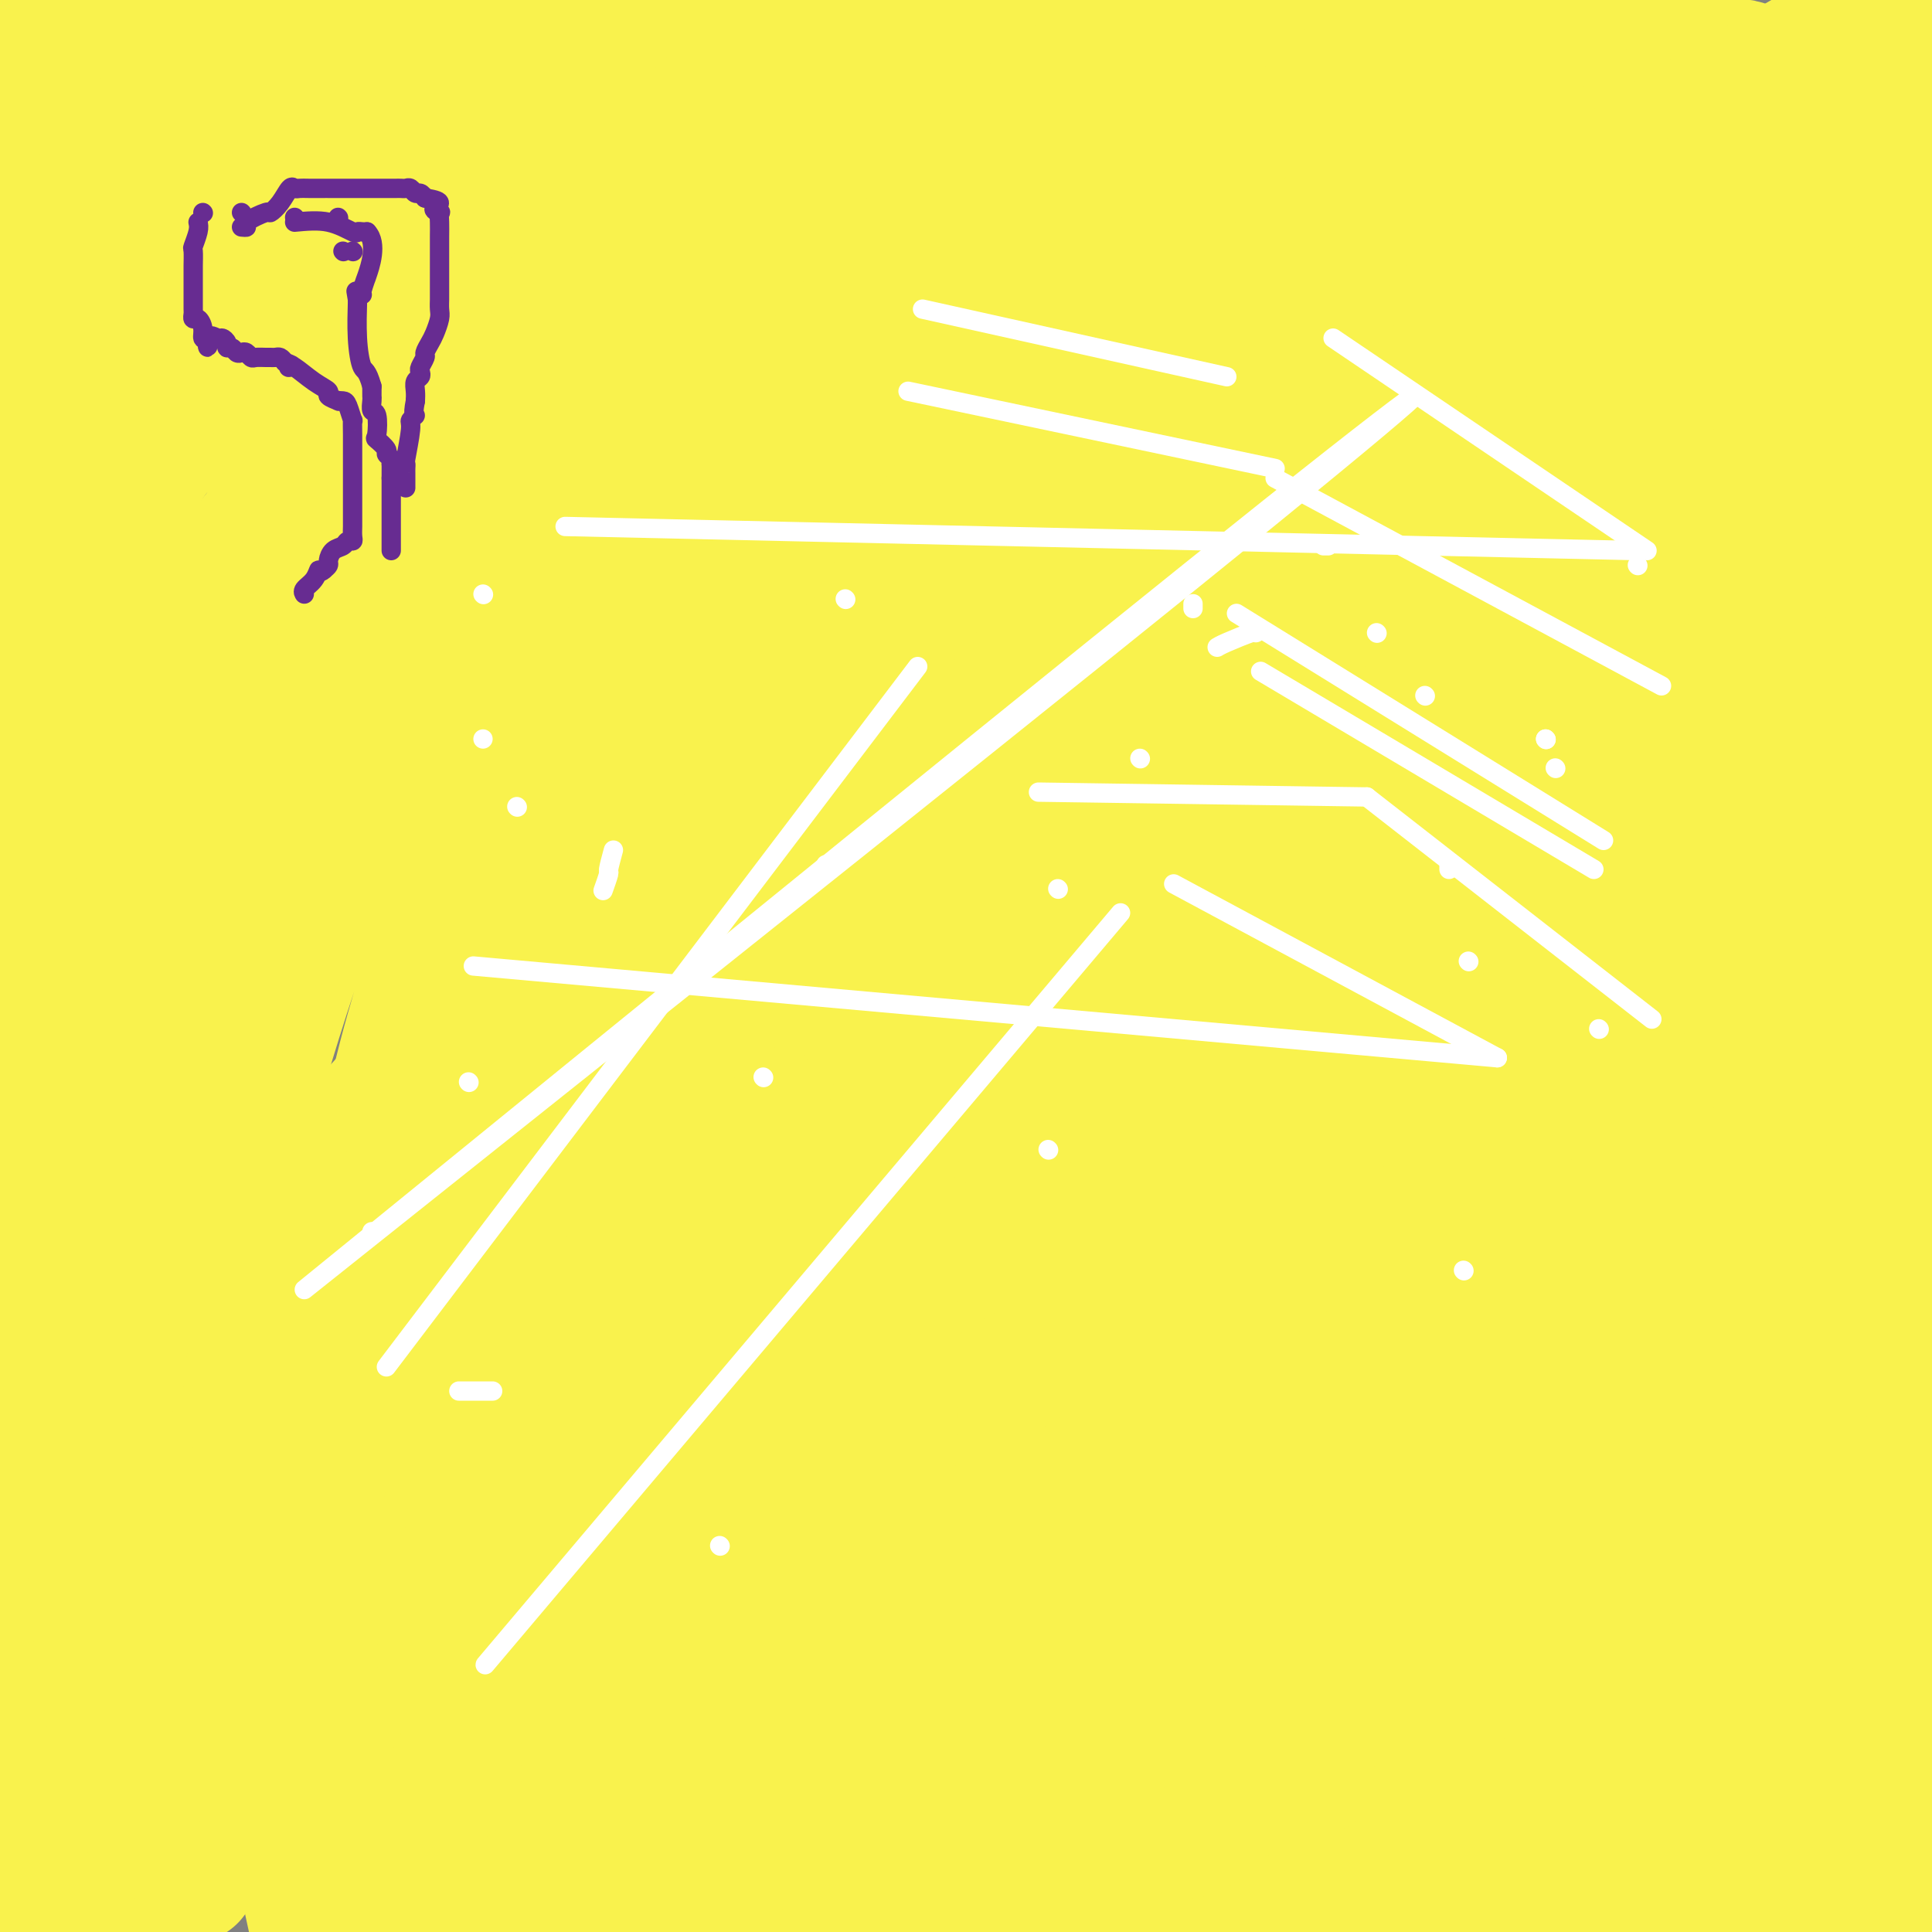 <svg viewBox='0 0 400 400' version='1.1' xmlns='http://www.w3.org/2000/svg' xmlns:xlink='http://www.w3.org/1999/xlink'><rect x="0" y="0" width="400" height="400" fill="#808080" stroke="none"/><g fill='none' stroke='#73AB3A' stroke-width='6' stroke-linecap='round' stroke-linejoin='round'><path d='M66,293c-0.001,-0.724 -0.003,-1.449 0,-2c0.003,-0.551 0.009,-0.929 0,-1c-0.009,-0.071 -0.033,0.167 0,0c0.033,-0.167 0.122,-0.737 0,-1c-0.122,-0.263 -0.455,-0.220 0,-1c0.455,-0.780 1.699,-2.385 2,-3c0.301,-0.615 -0.340,-0.241 1,-1c1.340,-0.759 4.660,-2.650 8,-5c3.340,-2.350 6.698,-5.158 9,-7c2.302,-1.842 3.547,-2.719 6,-5c2.453,-2.281 6.114,-5.966 8,-7c1.886,-1.034 1.998,0.583 4,-1c2.002,-1.583 5.893,-6.364 8,-9c2.107,-2.636 2.430,-3.125 3,-4c0.570,-0.875 1.388,-2.135 2,-3c0.612,-0.865 1.017,-1.335 2,-2c0.983,-0.665 2.545,-1.526 3,-2c0.455,-0.474 -0.195,-0.562 0,-1c0.195,-0.438 1.235,-1.225 3,-2c1.765,-0.775 4.255,-1.536 6,-3c1.745,-1.464 2.746,-3.630 5,-6c2.254,-2.370 5.760,-4.945 10,-8c4.240,-3.055 9.214,-6.592 11,-8c1.786,-1.408 0.386,-0.688 3,-2c2.614,-1.312 9.243,-4.657 13,-7c3.757,-2.343 4.642,-3.686 10,-6c5.358,-2.314 15.189,-5.600 20,-7c4.811,-1.400 4.603,-0.915 6,-1c1.397,-0.085 4.399,-0.738 6,-1c1.601,-0.262 1.800,-0.131 2,0'/><path d='M217,187c5.357,-1.396 1.751,-0.386 1,0c-0.751,0.386 1.354,0.147 2,0c0.646,-0.147 -0.167,-0.203 0,0c0.167,0.203 1.315,0.664 2,1c0.685,0.336 0.906,0.545 1,1c0.094,0.455 0.059,1.155 0,1c-0.059,-0.155 -0.142,-1.166 0,3c0.142,4.166 0.510,13.509 -1,21c-1.510,7.491 -4.898,13.131 -7,19c-2.102,5.869 -2.917,11.969 -5,17c-2.083,5.031 -5.432,8.995 -7,11c-1.568,2.005 -1.353,2.052 -1,2c0.353,-0.052 0.844,-0.203 0,0c-0.844,0.203 -3.025,0.760 -7,0c-3.975,-0.760 -9.745,-2.837 -16,-6c-6.255,-3.163 -12.995,-7.412 -22,-14c-9.005,-6.588 -20.276,-15.516 -26,-19c-5.724,-3.484 -5.901,-1.523 -11,-4c-5.099,-2.477 -15.120,-9.392 -22,-14c-6.880,-4.608 -10.619,-6.908 -12,-8c-1.381,-1.092 -0.402,-0.977 0,-1c0.402,-0.023 0.228,-0.186 0,-1c-0.228,-0.814 -0.511,-2.280 3,-5c3.511,-2.720 10.814,-6.694 18,-10c7.186,-3.306 14.254,-5.944 18,-7c3.746,-1.056 4.169,-0.531 10,-2c5.831,-1.469 17.070,-4.934 34,-10c16.930,-5.066 39.551,-11.733 55,-16c15.449,-4.267 23.724,-6.133 32,-8'/><path d='M256,138c24.235,-6.519 19.321,-4.816 20,-5c0.679,-0.184 6.951,-2.257 10,-3c3.049,-0.743 2.874,-0.158 3,0c0.126,0.158 0.554,-0.110 1,0c0.446,0.110 0.912,0.600 -2,3c-2.912,2.400 -9.201,6.712 -17,11c-7.799,4.288 -17.107,8.554 -23,11c-5.893,2.446 -8.372,3.072 -16,6c-7.628,2.928 -20.405,8.158 -30,12c-9.595,3.842 -16.008,6.298 -19,8c-2.992,1.702 -2.563,2.652 -3,3c-0.437,0.348 -1.739,0.093 -2,0c-0.261,-0.093 0.518,-0.025 1,0c0.482,0.025 0.668,0.007 1,0c0.332,-0.007 0.809,-0.002 1,0c0.191,0.002 0.095,0.001 0,0'/></g>
<g fill='none' stroke='#F9F24D' stroke-width='6' stroke-linecap='round' stroke-linejoin='round'><path d='M140,227c-0.178,-0.878 -0.356,-1.755 0,-2c0.356,-0.245 1.245,0.144 2,0c0.755,-0.144 1.376,-0.821 2,-1c0.624,-0.179 1.250,0.139 2,0c0.750,-0.139 1.624,-0.734 2,-1c0.376,-0.266 0.255,-0.203 1,-1c0.745,-0.797 2.357,-2.456 4,-3c1.643,-0.544 3.316,0.026 4,0c0.684,-0.026 0.379,-0.647 1,-1c0.621,-0.353 2.168,-0.437 3,-1c0.832,-0.563 0.949,-1.605 1,-2c0.051,-0.395 0.036,-0.144 1,0c0.964,0.144 2.905,0.182 4,0c1.095,-0.182 1.342,-0.585 2,-1c0.658,-0.415 1.728,-0.843 2,-1c0.272,-0.157 -0.254,-0.042 0,0c0.254,0.042 1.286,0.011 2,0c0.714,-0.011 1.108,-0.003 2,0c0.892,0.003 2.280,0.001 3,0c0.720,-0.001 0.770,-0.000 1,0c0.230,0.000 0.639,0.000 1,0c0.361,-0.000 0.675,-0.000 1,0c0.325,0.000 0.663,0.000 1,0'/><path d='M182,213c3.324,-0.326 2.134,-0.140 2,0c-0.134,0.140 0.790,0.233 1,0c0.210,-0.233 -0.292,-0.793 0,-1c0.292,-0.207 1.378,-0.059 2,0c0.622,0.059 0.781,0.031 1,0c0.219,-0.031 0.500,-0.065 1,0c0.500,0.065 1.221,0.228 2,0c0.779,-0.228 1.617,-0.846 2,-1c0.383,-0.154 0.310,0.155 1,0c0.690,-0.155 2.143,-0.774 3,-1c0.857,-0.226 1.116,-0.061 2,0c0.884,0.061 2.391,0.016 3,0c0.609,-0.016 0.321,-0.004 1,0c0.679,0.004 2.326,0.001 3,0c0.674,-0.001 0.377,-0.000 1,0c0.623,0.000 2.168,0.000 3,0c0.832,-0.000 0.952,-0.000 1,0c0.048,0.000 0.024,0.000 0,0'/></g>
<g fill='none' stroke='#F9F24D' stroke-width='28' stroke-linecap='round' stroke-linejoin='round'><path d='M368,398c0.030,0.237 0.059,0.475 0,0c-0.059,-0.475 -0.208,-1.662 0,-3c0.208,-1.338 0.773,-2.827 1,-5c0.227,-2.173 0.117,-5.029 0,-9c-0.117,-3.971 -0.242,-9.058 0,-13c0.242,-3.942 0.849,-6.740 1,-8c0.151,-1.260 -0.156,-0.982 0,-3c0.156,-2.018 0.774,-6.333 1,-9c0.226,-2.667 0.059,-3.685 0,-6c-0.059,-2.315 -0.009,-5.926 0,-8c0.009,-2.074 -0.022,-2.612 0,-5c0.022,-2.388 0.096,-6.627 0,-9c-0.096,-2.373 -0.362,-2.881 0,-4c0.362,-1.119 1.351,-2.849 2,-5c0.649,-2.151 0.959,-4.724 1,-6c0.041,-1.276 -0.185,-1.257 0,-3c0.185,-1.743 0.782,-5.249 1,-8c0.218,-2.751 0.059,-4.747 0,-6c-0.059,-1.253 -0.016,-1.761 0,-4c0.016,-2.239 0.005,-6.207 0,-9c-0.005,-2.793 -0.002,-4.410 0,-7c0.002,-2.590 0.005,-6.153 0,-9c-0.005,-2.847 -0.016,-4.977 0,-8c0.016,-3.023 0.060,-6.940 0,-10c-0.060,-3.060 -0.222,-5.265 0,-8c0.222,-2.735 0.830,-6.000 1,-9c0.170,-3.000 -0.099,-5.733 0,-9c0.099,-3.267 0.565,-7.066 1,-9c0.435,-1.934 0.838,-2.003 1,-5c0.162,-2.997 0.082,-8.922 0,-12c-0.082,-3.078 -0.166,-3.308 0,-5c0.166,-1.692 0.583,-4.846 1,-8'/><path d='M379,176c1.946,-35.582 1.310,-13.538 1,-7c-0.310,6.538 -0.294,-2.431 0,-8c0.294,-5.569 0.865,-7.738 1,-11c0.135,-3.262 -0.167,-7.617 0,-9c0.167,-1.383 0.801,0.204 1,-1c0.199,-1.204 -0.039,-5.201 0,-9c0.039,-3.799 0.353,-7.402 1,-10c0.647,-2.598 1.627,-4.191 2,-7c0.373,-2.809 0.138,-6.832 0,-9c-0.138,-2.168 -0.178,-2.480 0,-5c0.178,-2.520 0.573,-7.248 1,-10c0.427,-2.752 0.884,-3.529 1,-5c0.116,-1.471 -0.109,-3.638 0,-6c0.109,-2.362 0.554,-4.920 1,-7c0.446,-2.080 0.894,-3.682 1,-6c0.106,-2.318 -0.130,-5.351 0,-8c0.130,-2.649 0.627,-4.913 1,-6c0.373,-1.087 0.622,-0.996 1,-3c0.378,-2.004 0.886,-6.104 1,-9c0.114,-2.896 -0.165,-4.588 0,-6c0.165,-1.412 0.776,-2.544 1,-4c0.224,-1.456 0.063,-3.236 0,-4c-0.063,-0.764 -0.027,-0.513 0,-2c0.027,-1.487 0.046,-4.713 0,-7c-0.046,-2.287 -0.157,-3.634 0,-5c0.157,-1.366 0.581,-2.753 1,-4c0.419,-1.247 0.834,-2.356 1,-4c0.166,-1.644 0.083,-3.822 0,-6'/><path d='M397,8c-0.000,-0.590 -0.000,-1.181 0,0c0.000,1.181 0.000,4.133 0,8c-0.000,3.867 -0.001,8.650 0,13c0.001,4.350 0.003,8.268 0,10c-0.003,1.732 -0.011,1.279 0,5c0.011,3.721 0.041,11.617 0,16c-0.041,4.383 -0.155,5.254 0,7c0.155,1.746 0.577,4.368 1,7c0.423,2.632 0.845,5.276 1,8c0.155,2.724 0.041,5.528 0,7c-0.041,1.472 -0.011,1.610 0,3c0.011,1.390 0.003,4.031 0,6c-0.003,1.969 -0.002,3.267 0,5c0.002,1.733 0.003,3.901 0,6c-0.003,2.099 -0.011,4.130 0,5c0.011,0.870 0.041,0.580 0,1c-0.041,0.420 -0.155,1.548 0,3c0.155,1.452 0.577,3.226 1,5'/><path d='M392,398c0.000,0.257 0.000,0.515 0,0c-0.000,-0.515 -0.000,-1.802 0,-3c0.000,-1.198 0.000,-2.308 0,-3c-0.000,-0.692 -0.000,-0.966 0,-2c0.000,-1.034 0.000,-2.828 0,-4c-0.000,-1.172 -0.001,-1.721 0,-2c0.001,-0.279 0.004,-0.288 0,-1c-0.004,-0.712 -0.015,-2.127 0,-3c0.015,-0.873 0.057,-1.204 0,-2c-0.057,-0.796 -0.211,-2.058 0,-3c0.211,-0.942 0.789,-1.565 1,-3c0.211,-1.435 0.057,-3.681 0,-5c-0.057,-1.319 -0.015,-1.709 0,-2c0.015,-0.291 0.004,-0.483 0,-1c-0.004,-0.517 -0.001,-1.360 0,-2c0.001,-0.640 -0.001,-1.077 0,-2c0.001,-0.923 0.004,-2.334 0,-3c-0.004,-0.666 -0.015,-0.588 0,-1c0.015,-0.412 0.057,-1.313 0,-2c-0.057,-0.687 -0.211,-1.161 0,-2c0.211,-0.839 0.789,-2.043 1,-3c0.211,-0.957 0.057,-1.668 0,-2c-0.057,-0.332 -0.015,-0.285 0,-1c0.015,-0.715 0.004,-2.193 0,-3c-0.004,-0.807 -0.001,-0.945 0,-1c0.001,-0.055 0.001,-0.028 0,0'/><path d='M394,342c0.309,-8.756 0.083,-2.646 0,-1c-0.083,1.646 -0.022,-1.172 0,-3c0.022,-1.828 0.006,-2.667 0,-4c-0.006,-1.333 -0.002,-3.160 0,-5c0.002,-1.840 0.000,-3.694 0,-4c-0.000,-0.306 -0.000,0.936 0,0c0.000,-0.936 0.000,-4.048 0,-5c-0.000,-0.952 -0.000,0.258 0,0c0.000,-0.258 0.001,-1.985 0,-3c-0.001,-1.015 -0.004,-1.320 0,-2c0.004,-0.680 0.015,-1.735 0,-3c-0.015,-1.265 -0.057,-2.741 0,-4c0.057,-1.259 0.211,-2.302 0,-3c-0.211,-0.698 -0.789,-1.052 -1,-3c-0.211,-1.948 -0.056,-5.490 0,-7c0.056,-1.510 0.011,-0.986 0,-2c-0.011,-1.014 0.011,-3.564 0,-6c-0.011,-2.436 -0.056,-4.758 0,-6c0.056,-1.242 0.211,-1.404 0,-3c-0.211,-1.596 -0.789,-4.624 -1,-6c-0.211,-1.376 -0.056,-1.098 0,-2c0.056,-0.902 0.011,-2.985 0,-4c-0.011,-1.015 0.011,-0.962 0,-2c-0.011,-1.038 -0.054,-3.165 0,-4c0.054,-0.835 0.207,-0.376 0,-1c-0.207,-0.624 -0.773,-2.330 -1,-4c-0.227,-1.670 -0.113,-3.304 0,-4c0.113,-0.696 0.226,-0.455 0,-1c-0.226,-0.545 -0.792,-1.878 -1,-3c-0.208,-1.122 -0.060,-2.035 0,-3c0.060,-0.965 0.030,-1.983 0,-3'/><path d='M390,241c-0.845,-16.342 -0.959,-6.697 -1,-4c-0.041,2.697 -0.011,-1.552 0,-4c0.011,-2.448 0.003,-3.093 0,-4c-0.003,-0.907 0.000,-2.076 0,-5c-0.000,-2.924 -0.004,-7.603 0,-9c0.004,-1.397 0.015,0.489 0,-2c-0.015,-2.489 -0.057,-9.351 0,-14c0.057,-4.649 0.211,-7.084 0,-10c-0.211,-2.916 -0.789,-6.314 -1,-8c-0.211,-1.686 -0.057,-1.660 0,-2c0.057,-0.340 0.015,-1.046 0,-2c-0.015,-0.954 -0.004,-2.157 0,-3c0.004,-0.843 0.001,-1.325 0,-2c-0.001,-0.675 -0.000,-1.544 0,-2c0.000,-0.456 0.000,-0.501 0,-1c-0.000,-0.499 -0.001,-1.454 0,-2c0.001,-0.546 0.005,-0.683 0,-2c-0.005,-1.317 -0.017,-3.816 0,-5c0.017,-1.184 0.064,-1.055 0,-2c-0.064,-0.945 -0.238,-2.963 0,-4c0.238,-1.037 0.887,-1.091 1,-2c0.113,-0.909 -0.309,-2.673 0,-4c0.309,-1.327 1.351,-2.217 2,-3c0.649,-0.783 0.906,-1.460 1,-3c0.094,-1.540 0.025,-3.943 0,-5c-0.025,-1.057 -0.007,-0.768 0,-1c0.007,-0.232 0.002,-0.986 0,-2c-0.002,-1.014 -0.001,-2.290 0,-3c0.001,-0.710 0.000,-0.855 0,-1'/><path d='M392,130c0.614,-4.126 0.151,-2.443 0,-3c-0.151,-0.557 0.012,-3.356 0,-4c-0.012,-0.644 -0.199,0.868 0,0c0.199,-0.868 0.785,-4.116 1,-5c0.215,-0.884 0.057,0.596 0,0c-0.057,-0.596 -0.015,-3.269 0,-4c0.015,-0.731 0.004,0.478 0,-1c-0.004,-1.478 -0.001,-5.644 0,-8c0.001,-2.356 0.000,-2.900 0,-4c-0.000,-1.100 -0.000,-2.754 0,-4c0.000,-1.246 0.000,-2.084 0,-4c-0.000,-1.916 -0.000,-4.911 0,-7c0.000,-2.089 0.000,-3.272 0,-5c-0.000,-1.728 -0.000,-3.999 0,-5c0.000,-1.001 0.000,-0.731 0,-2c-0.000,-1.269 -0.000,-4.077 0,-6c0.000,-1.923 0.000,-2.960 0,-4c-0.000,-1.040 -0.000,-2.083 0,-3c0.000,-0.917 0.000,-1.706 0,-3c-0.000,-1.294 -0.000,-3.091 0,-4c0.000,-0.909 0.000,-0.928 0,-1c-0.000,-0.072 -0.000,-0.195 0,-1c0.000,-0.805 0.000,-2.292 0,-3c-0.000,-0.708 -0.000,-0.635 0,-1c0.000,-0.365 0.000,-1.166 0,-2c-0.000,-0.834 -0.000,-1.701 0,-2c0.000,-0.299 0.000,-0.028 0,0c0.000,0.028 0.000,-0.185 0,-1c0.000,-0.815 0.000,-2.233 0,-3c0.000,-0.767 0.000,-0.884 0,-1'/><path d='M393,39c-0.039,-14.277 -0.637,-4.468 -1,-1c-0.363,3.468 -0.492,0.597 -1,-1c-0.508,-1.597 -1.394,-1.919 -2,-2c-0.606,-0.081 -0.931,0.080 -1,0c-0.069,-0.080 0.117,-0.399 0,-1c-0.117,-0.601 -0.538,-1.484 -1,-2c-0.462,-0.516 -0.965,-0.666 -1,-1c-0.035,-0.334 0.396,-0.852 0,-1c-0.396,-0.148 -1.621,0.073 -2,0c-0.379,-0.073 0.087,-0.440 0,-1c-0.087,-0.560 -0.726,-1.312 -2,-2c-1.274,-0.688 -3.181,-1.312 -4,-2c-0.819,-0.688 -0.548,-1.440 -1,-2c-0.452,-0.560 -1.627,-0.928 -2,-1c-0.373,-0.072 0.056,0.152 0,0c-0.056,-0.152 -0.596,-0.681 -1,-1c-0.404,-0.319 -0.670,-0.429 -1,-1c-0.330,-0.571 -0.723,-1.603 -1,-2c-0.277,-0.397 -0.436,-0.159 -1,0c-0.564,0.159 -1.531,0.240 -2,0c-0.469,-0.240 -0.440,-0.799 -1,-1c-0.560,-0.201 -1.708,-0.042 -2,0c-0.292,0.042 0.273,-0.031 0,0c-0.273,0.031 -1.383,0.166 -2,0c-0.617,-0.166 -0.742,-0.632 -1,-1c-0.258,-0.368 -0.651,-0.638 -1,-1c-0.349,-0.362 -0.654,-0.815 -1,-1c-0.346,-0.185 -0.732,-0.101 -1,0c-0.268,0.101 -0.418,0.220 -1,0c-0.582,-0.220 -1.595,-0.777 -2,-1c-0.405,-0.223 -0.203,-0.111 0,0'/><path d='M357,13c-2.362,-0.775 -1.266,-0.211 -1,0c0.266,0.211 -0.296,0.071 -1,0c-0.704,-0.071 -1.550,-0.071 -2,0c-0.450,0.071 -0.504,0.212 -1,0c-0.496,-0.212 -1.433,-0.779 -2,-1c-0.567,-0.221 -0.764,-0.097 -1,0c-0.236,0.097 -0.510,0.167 -1,0c-0.490,-0.167 -1.195,-0.570 -2,-1c-0.805,-0.430 -1.708,-0.886 -2,-1c-0.292,-0.114 0.027,0.113 0,0c-0.027,-0.113 -0.402,-0.566 -1,-1c-0.598,-0.434 -1.421,-0.848 -2,-1c-0.579,-0.152 -0.914,-0.041 -1,0c-0.086,0.041 0.078,0.011 0,0c-0.078,-0.011 -0.397,-0.003 -1,0c-0.603,0.003 -1.489,0.000 -2,0c-0.511,-0.000 -0.647,0.001 -1,0c-0.353,-0.001 -0.922,-0.004 -1,0c-0.078,0.004 0.335,0.015 0,0c-0.335,-0.015 -1.416,-0.057 -2,0c-0.584,0.057 -0.669,0.211 -1,0c-0.331,-0.211 -0.907,-0.789 -1,-1c-0.093,-0.211 0.298,-0.057 0,0c-0.298,0.057 -1.286,0.015 -2,0c-0.714,-0.015 -1.154,-0.004 -2,0c-0.846,0.004 -2.099,0.001 -3,0c-0.901,-0.001 -1.451,-0.001 -2,0'/><path d='M322,7c-6.653,-0.910 -5.785,-0.184 -6,1c-0.215,1.184 -1.511,2.825 -4,4c-2.489,1.175 -6.170,1.884 -8,2c-1.830,0.116 -1.810,-0.361 -2,0c-0.190,0.361 -0.590,1.559 -1,2c-0.410,0.441 -0.832,0.126 -1,0c-0.168,-0.126 -0.084,-0.063 0,0'/><path d='M86,32c-34.097,24.232 -68.194,48.465 -84,61c-15.806,12.535 -13.320,13.373 -13,15c0.320,1.627 -1.527,4.043 -3,6c-1.473,1.957 -2.572,3.455 -2,2c0.572,-1.455 2.813,-5.862 11,-16c8.187,-10.138 22.318,-26.007 30,-36c7.682,-9.993 8.914,-14.111 22,-25c13.086,-10.889 38.026,-28.550 47,-35c8.974,-6.450 1.983,-1.689 1,-1c-0.983,0.689 4.044,-2.693 5,-3c0.956,-0.307 -2.159,2.460 -9,7c-6.841,4.540 -17.409,10.854 -36,28c-18.591,17.146 -45.204,45.125 -57,58c-11.796,12.875 -8.773,10.644 -9,12c-0.227,1.356 -3.704,6.297 -5,8c-1.296,1.703 -0.410,0.169 -2,2c-1.590,1.831 -5.655,7.029 6,-8c11.655,-15.029 39.031,-50.285 56,-70c16.969,-19.715 23.529,-23.888 30,-29c6.471,-5.112 12.851,-11.162 15,-14c2.149,-2.838 0.067,-2.464 3,-5c2.933,-2.536 10.882,-7.980 -1,-3c-11.882,4.980 -43.596,20.386 -61,31c-17.404,10.614 -20.499,16.438 -26,23c-5.501,6.562 -13.408,13.862 -19,20c-5.592,6.138 -8.868,11.114 -11,14c-2.132,2.886 -3.118,3.682 -1,0c2.118,-3.682 7.341,-11.843 15,-23c7.659,-11.157 17.754,-25.312 27,-36c9.246,-10.688 17.642,-17.911 25,-25c7.358,-7.089 13.679,-14.045 20,-21'/><path d='M60,-31c8.006,-7.662 5.522,-3.816 1,0c-4.522,3.816 -11.081,7.601 -19,12c-7.919,4.399 -17.197,9.412 -31,24c-13.803,14.588 -32.130,38.751 -40,50c-7.870,11.249 -5.282,9.585 -6,11c-0.718,1.415 -4.741,5.909 -3,4c1.741,-1.909 9.247,-10.221 18,-20c8.753,-9.779 18.753,-21.026 29,-32c10.247,-10.974 20.741,-21.675 26,-27c5.259,-5.325 5.284,-5.274 6,-6c0.716,-0.726 2.124,-2.228 2,-3c-0.124,-0.772 -1.780,-0.814 -5,0c-3.220,0.814 -8.003,2.485 -14,6c-5.997,3.515 -13.209,8.874 -18,12c-4.791,3.126 -7.160,4.017 -9,6c-1.840,1.983 -3.149,5.056 0,1c3.149,-4.056 10.757,-15.242 17,-24c6.243,-8.758 11.122,-15.089 16,-21c4.878,-5.911 9.754,-11.400 12,-14c2.246,-2.600 1.860,-2.309 -4,1c-5.860,3.309 -17.194,9.635 -27,18c-9.806,8.365 -18.083,18.769 -27,33c-8.917,14.231 -18.473,32.288 -22,39c-3.527,6.712 -1.025,2.079 -1,3c0.025,0.921 -2.427,7.397 -4,11c-1.573,3.603 -2.265,4.333 1,2c3.265,-2.333 10.488,-7.727 22,-19c11.512,-11.273 27.312,-28.424 36,-37c8.688,-8.576 10.262,-8.578 12,-9c1.738,-0.422 3.639,-1.263 5,-2c1.361,-0.737 2.180,-1.368 3,-2'/><path d='M36,-14c3.426,-2.119 1.992,-0.915 1,2c-0.992,2.915 -1.542,7.541 -3,13c-1.458,5.459 -3.823,11.750 -6,18c-2.177,6.250 -4.164,12.459 -5,16c-0.836,3.541 -0.521,4.414 -1,5c-0.479,0.586 -1.753,0.885 -1,1c0.753,0.115 3.531,0.046 12,-7c8.469,-7.046 22.627,-21.069 31,-29c8.373,-7.931 10.959,-9.771 16,-13c5.041,-3.229 12.536,-7.846 15,-8c2.464,-0.154 -0.102,4.156 2,2c2.102,-2.156 8.873,-10.778 0,1c-8.873,11.778 -33.390,43.956 -46,61c-12.610,17.044 -13.312,18.953 -23,33c-9.688,14.047 -28.363,40.231 -36,51c-7.637,10.769 -4.235,6.123 -4,5c0.235,-1.123 -2.696,1.277 -4,3c-1.304,1.723 -0.980,2.771 0,-2c0.980,-4.771 2.617,-15.359 4,-24c1.383,-8.641 2.513,-15.333 17,-36c14.487,-20.667 42.330,-55.309 58,-73c15.670,-17.691 19.165,-18.430 26,-23c6.835,-4.570 17.008,-12.970 22,-17c4.992,-4.030 4.802,-3.689 7,-5c2.198,-1.311 6.782,-4.275 1,0c-5.782,4.275 -21.931,15.787 -34,26c-12.069,10.213 -20.057,19.126 -31,30c-10.943,10.874 -24.840,23.708 -36,36c-11.160,12.292 -19.581,24.040 -26,33c-6.419,8.960 -10.834,15.131 -14,20c-3.166,4.869 -5.083,8.434 -7,12'/><path d='M-29,117c-7.880,11.073 -4.081,6.255 -1,0c3.081,-6.255 5.442,-13.947 18,-33c12.558,-19.053 35.313,-49.467 52,-69c16.687,-19.533 27.306,-28.187 35,-35c7.694,-6.813 12.462,-11.786 16,-15c3.538,-3.214 5.845,-4.669 9,-7c3.155,-2.331 7.156,-5.540 2,-2c-5.156,3.540 -19.469,13.827 -32,26c-12.531,12.173 -23.279,26.231 -34,39c-10.721,12.769 -21.416,24.251 -30,37c-8.584,12.749 -15.056,26.767 -23,43c-7.944,16.233 -17.360,34.681 -23,48c-5.640,13.319 -7.503,21.510 -9,26c-1.497,4.490 -2.629,5.277 -2,4c0.629,-1.277 3.020,-4.620 9,-14c5.980,-9.380 15.551,-24.796 24,-40c8.449,-15.204 15.778,-30.196 37,-54c21.222,-23.804 56.337,-56.420 81,-76c24.663,-19.580 38.876,-26.125 49,-31c10.124,-4.875 16.161,-8.080 18,-8c1.839,0.080 -0.521,3.445 2,2c2.521,-1.445 9.922,-7.702 0,1c-9.922,8.702 -37.167,32.362 -58,51c-20.833,18.638 -35.255,32.254 -47,44c-11.745,11.746 -20.813,21.620 -40,51c-19.187,29.380 -48.494,78.264 -62,102c-13.506,23.736 -11.213,22.324 -12,25c-0.787,2.676 -4.654,9.439 -6,12c-1.346,2.561 -0.170,0.920 -2,2c-1.830,1.080 -6.666,4.880 2,-13c8.666,-17.880 30.833,-57.440 53,-97'/><path d='M-3,136c14.446,-23.107 24.060,-32.374 35,-43c10.940,-10.626 23.206,-22.612 39,-36c15.794,-13.388 35.116,-28.178 51,-38c15.884,-9.822 28.329,-14.674 40,-20c11.671,-5.326 22.567,-11.125 27,-13c4.433,-1.875 2.402,0.175 4,-1c1.598,-1.175 6.826,-5.573 1,-1c-5.826,4.573 -22.705,18.119 -34,27c-11.295,8.881 -17.006,13.098 -29,23c-11.994,9.902 -30.270,25.489 -44,39c-13.730,13.511 -22.914,24.945 -31,35c-8.086,10.055 -15.076,18.730 -25,34c-9.924,15.270 -22.783,37.134 -29,47c-6.217,9.866 -5.791,7.733 -4,6c1.791,-1.733 4.947,-3.067 12,-11c7.053,-7.933 18.004,-22.467 30,-37c11.996,-14.533 25.037,-29.066 38,-42c12.963,-12.934 25.847,-24.270 39,-35c13.153,-10.730 26.574,-20.854 43,-31c16.426,-10.146 35.857,-20.314 46,-26c10.143,-5.686 10.999,-6.891 13,-8c2.001,-1.109 5.146,-2.121 6,-3c0.854,-0.879 -0.584,-1.626 -8,2c-7.416,3.626 -20.809,11.623 -36,21c-15.191,9.377 -32.181,20.133 -46,32c-13.819,11.867 -24.468,24.844 -34,35c-9.532,10.156 -17.946,17.492 -30,36c-12.054,18.508 -27.746,48.188 -34,61c-6.254,12.812 -3.068,8.757 -3,10c0.068,1.243 -2.980,7.784 -1,5c1.980,-2.784 8.990,-14.892 16,-27'/><path d='M49,177c7.688,-13.343 18.910,-33.202 28,-50c9.090,-16.798 16.050,-30.536 24,-43c7.950,-12.464 16.892,-23.655 28,-37c11.108,-13.345 24.383,-28.844 33,-39c8.617,-10.156 12.575,-14.967 18,-21c5.425,-6.033 12.317,-13.286 13,-14c0.683,-0.714 -4.843,5.113 -5,5c-0.157,-0.113 5.055,-6.164 -1,1c-6.055,7.164 -23.378,27.545 -34,38c-10.622,10.455 -14.544,10.984 -30,39c-15.456,28.016 -42.445,83.520 -56,115c-13.555,31.480 -13.677,38.937 -16,51c-2.323,12.063 -6.848,28.731 -9,37c-2.152,8.269 -1.932,8.140 -3,13c-1.068,4.860 -3.426,14.710 0,2c3.426,-12.710 12.635,-47.979 21,-73c8.365,-25.021 15.886,-39.792 22,-53c6.114,-13.208 10.820,-24.852 31,-50c20.180,-25.148 55.833,-63.799 73,-81c17.167,-17.201 15.847,-12.952 16,-11c0.153,1.952 1.777,1.608 6,-3c4.223,-4.608 11.044,-13.480 3,-3c-8.044,10.480 -30.953,40.311 -45,59c-14.047,18.689 -19.230,26.236 -28,41c-8.770,14.764 -21.126,36.744 -30,55c-8.874,18.256 -14.267,32.787 -18,44c-3.733,11.213 -5.805,19.109 -7,24c-1.195,4.891 -1.514,6.778 -1,5c0.514,-1.778 1.861,-7.222 9,-22c7.139,-14.778 20.069,-38.889 33,-63'/><path d='M124,143c13.379,-23.933 25.826,-41.266 38,-57c12.174,-15.734 24.074,-29.869 44,-47c19.926,-17.131 47.878,-37.258 59,-45c11.122,-7.742 5.415,-3.099 3,-3c-2.415,0.099 -1.538,-4.345 -17,10c-15.462,14.345 -47.263,47.479 -67,71c-19.737,23.521 -27.410,37.430 -36,53c-8.590,15.570 -18.097,32.801 -25,46c-6.903,13.199 -11.201,22.368 -14,30c-2.799,7.632 -4.097,13.729 -5,14c-0.903,0.271 -1.410,-5.285 4,-22c5.410,-16.715 16.737,-44.590 29,-67c12.263,-22.410 25.460,-39.356 38,-56c12.540,-16.644 24.422,-32.986 40,-47c15.578,-14.014 34.852,-25.701 44,-32c9.148,-6.299 8.171,-7.211 3,-3c-5.171,4.211 -14.534,13.545 -25,24c-10.466,10.455 -22.035,22.031 -33,35c-10.965,12.969 -21.328,27.331 -32,44c-10.672,16.669 -21.654,35.645 -33,59c-11.346,23.355 -23.058,51.088 -27,61c-3.942,9.912 -0.115,2.004 -2,4c-1.885,1.996 -9.482,13.894 4,-11c13.482,-24.894 48.042,-86.582 70,-121c21.958,-34.418 31.312,-41.565 45,-52c13.688,-10.435 31.709,-24.158 41,-31c9.291,-6.842 9.851,-6.803 8,-5c-1.851,1.803 -6.115,5.370 -16,15c-9.885,9.630 -25.392,25.323 -37,39c-11.608,13.677 -19.317,25.336 -28,40c-8.683,14.664 -18.342,32.332 -28,50'/><path d='M169,139c-14.389,29.841 -36.362,79.442 -34,78c2.362,-1.442 29.059,-53.927 46,-84c16.941,-30.073 24.127,-37.734 39,-54c14.873,-16.266 37.435,-41.139 53,-56c15.565,-14.861 24.135,-19.711 29,-23c4.865,-3.289 6.026,-5.016 5,-5c-1.026,0.016 -4.239,1.775 -13,9c-8.761,7.225 -23.069,19.915 -37,35c-13.931,15.085 -27.485,32.564 -39,49c-11.515,16.436 -20.990,31.828 -29,45c-8.010,13.172 -14.554,24.125 -23,42c-8.446,17.875 -18.794,42.672 -23,52c-4.206,9.328 -2.269,3.188 -3,2c-0.731,-1.188 -4.129,2.578 4,-18c8.129,-20.578 27.785,-65.499 44,-93c16.215,-27.501 28.989,-37.583 42,-49c13.011,-11.417 26.260,-24.171 34,-31c7.740,-6.829 9.971,-7.735 15,-12c5.029,-4.265 12.857,-11.889 6,-2c-6.857,9.889 -28.397,37.290 -43,56c-14.603,18.710 -22.267,28.730 -31,42c-8.733,13.270 -18.535,29.789 -27,46c-8.465,16.211 -15.592,32.113 -20,41c-4.408,8.887 -6.098,10.760 -8,14c-1.902,3.240 -4.015,7.848 -1,0c3.015,-7.848 11.158,-28.151 20,-45c8.842,-16.849 18.383,-30.242 31,-47c12.617,-16.758 28.308,-36.879 44,-57'/><path d='M250,74c17.627,-22.267 24.196,-25.934 38,-36c13.804,-10.066 34.844,-26.533 43,-33c8.156,-6.467 3.430,-2.936 3,-3c-0.430,-0.064 3.437,-3.724 -3,2c-6.437,5.724 -23.177,20.831 -34,30c-10.823,9.169 -15.728,12.398 -36,40c-20.272,27.602 -55.912,79.576 -74,108c-18.088,28.424 -18.623,33.296 -21,41c-2.377,7.704 -6.597,18.239 -7,20c-0.403,1.761 3.011,-5.253 1,-2c-2.011,3.253 -9.446,16.773 0,-1c9.446,-17.773 35.774,-66.838 52,-93c16.226,-26.162 22.349,-29.421 29,-36c6.651,-6.579 13.831,-16.478 19,-22c5.169,-5.522 8.327,-6.667 10,-8c1.673,-1.333 1.860,-2.852 -6,6c-7.860,8.852 -23.769,28.076 -36,44c-12.231,15.924 -20.786,28.547 -29,42c-8.214,13.453 -16.087,27.735 -24,42c-7.913,14.265 -15.865,28.514 -19,35c-3.135,6.486 -1.452,5.211 -1,3c0.452,-2.211 -0.327,-5.357 5,-17c5.327,-11.643 16.760,-31.783 24,-47c7.240,-15.217 10.287,-25.512 28,-48c17.713,-22.488 50.093,-57.169 63,-71c12.907,-13.831 6.342,-6.812 4,-4c-2.342,2.812 -0.462,1.416 -6,8c-5.538,6.584 -18.495,21.146 -31,39c-12.505,17.854 -24.559,38.999 -34,58c-9.441,19.001 -16.269,35.857 -21,48c-4.731,12.143 -7.366,19.571 -10,27'/><path d='M177,246c-5.827,16.851 -4.893,21.480 -4,24c0.893,2.520 1.745,2.933 10,-11c8.255,-13.933 23.913,-42.210 34,-61c10.087,-18.790 14.603,-28.092 31,-48c16.397,-19.908 44.677,-50.421 56,-63c11.323,-12.579 5.691,-7.223 0,-1c-5.691,6.223 -11.440,13.314 -19,25c-7.560,11.686 -16.930,27.968 -26,42c-9.070,14.032 -17.840,25.816 -26,42c-8.160,16.184 -15.710,36.769 -21,51c-5.290,14.231 -8.321,22.110 -10,27c-1.679,4.890 -2.006,6.793 -2,8c0.006,1.207 0.344,1.720 -1,4c-1.344,2.280 -4.372,6.327 6,-17c10.372,-23.327 34.143,-74.027 49,-101c14.857,-26.973 20.801,-30.218 27,-37c6.199,-6.782 12.652,-17.100 16,-22c3.348,-4.900 3.590,-4.382 6,-7c2.410,-2.618 6.986,-8.371 1,-2c-5.986,6.371 -22.536,24.867 -34,39c-11.464,14.133 -17.842,23.903 -25,35c-7.158,11.097 -15.094,23.522 -22,35c-6.906,11.478 -12.781,22.008 -16,28c-3.219,5.992 -3.782,7.444 -5,9c-1.218,1.556 -3.092,3.216 1,-7c4.092,-10.216 14.151,-32.307 22,-49c7.849,-16.693 13.490,-27.987 26,-46c12.510,-18.013 31.889,-42.746 39,-52c7.111,-9.254 1.953,-3.030 2,-3c0.047,0.030 5.299,-6.134 1,-2c-4.299,4.134 -18.150,18.567 -32,33'/><path d='M261,119c-8.117,8.308 -12.910,13.579 -26,39c-13.090,25.421 -34.476,70.992 -43,92c-8.524,21.008 -4.186,17.455 -6,21c-1.814,3.545 -9.778,14.190 -1,1c8.778,-13.190 34.300,-50.216 50,-74c15.700,-23.784 21.578,-34.327 30,-46c8.422,-11.673 19.387,-24.476 31,-38c11.613,-13.524 23.874,-27.768 30,-35c6.126,-7.232 6.115,-7.453 7,-9c0.885,-1.547 2.664,-4.421 4,-6c1.336,-1.579 2.229,-1.862 2,-3c-0.229,-1.138 -1.579,-3.129 -10,3c-8.421,6.129 -23.914,20.379 -33,30c-9.086,9.621 -11.767,14.612 -18,24c-6.233,9.388 -16.020,23.173 -24,35c-7.980,11.827 -14.153,21.695 -20,32c-5.847,10.305 -11.370,21.048 -14,26c-2.630,4.952 -2.369,4.113 -3,4c-0.631,-0.113 -2.154,0.499 1,-9c3.154,-9.499 10.986,-29.110 16,-41c5.014,-11.890 7.211,-16.059 12,-24c4.789,-7.941 12.170,-19.653 21,-32c8.830,-12.347 19.109,-25.328 26,-34c6.891,-8.672 10.393,-13.035 15,-18c4.607,-4.965 10.319,-10.533 16,-16c5.681,-5.467 11.332,-10.832 16,-15c4.668,-4.168 8.354,-7.138 10,-8c1.646,-0.862 1.251,0.383 3,-1c1.749,-1.383 5.643,-5.395 0,2c-5.643,7.395 -20.821,26.198 -36,45'/><path d='M317,64c-7.878,10.144 -9.573,12.005 -14,17c-4.427,4.995 -11.585,13.124 -17,20c-5.415,6.876 -9.086,12.499 -12,16c-2.914,3.501 -5.072,4.881 -6,6c-0.928,1.119 -0.628,1.976 0,2c0.628,0.024 1.582,-0.787 5,-4c3.418,-3.213 9.300,-8.830 16,-15c6.700,-6.170 14.217,-12.892 19,-17c4.783,-4.108 6.831,-5.601 18,-10c11.169,-4.399 31.458,-11.706 41,-15c9.542,-3.294 8.335,-2.577 10,-2c1.665,0.577 6.200,1.015 8,2c1.800,0.985 0.863,2.517 1,5c0.137,2.483 1.348,5.917 -6,17c-7.348,11.083 -23.254,29.813 -31,39c-7.746,9.187 -7.330,8.829 -9,11c-1.670,2.171 -5.426,6.871 -7,9c-1.574,2.129 -0.966,1.686 -1,2c-0.034,0.314 -0.708,1.386 2,-1c2.708,-2.386 8.799,-8.231 14,-13c5.201,-4.769 9.512,-8.461 14,-13c4.488,-4.539 9.152,-9.923 14,-15c4.848,-5.077 9.880,-9.847 12,-12c2.120,-2.153 1.327,-1.691 1,-2c-0.327,-0.309 -0.190,-1.390 -1,-2c-0.810,-0.610 -2.567,-0.748 -6,0c-3.433,0.748 -8.541,2.383 -13,3c-4.459,0.617 -8.267,0.217 -11,0c-2.733,-0.217 -4.390,-0.251 -5,-2c-0.610,-1.749 -0.174,-5.214 1,-9c1.174,-3.786 3.087,-7.893 5,-12'/><path d='M359,69c2.916,-6.632 7.207,-12.712 12,-21c4.793,-8.288 10.090,-18.782 13,-24c2.910,-5.218 3.434,-5.158 4,-7c0.566,-1.842 1.173,-5.584 0,-7c-1.173,-1.416 -4.127,-0.505 -3,-2c1.127,-1.495 6.333,-5.398 -2,-1c-8.333,4.398 -30.206,17.095 -42,25c-11.794,7.905 -13.508,11.018 -20,19c-6.492,7.982 -17.761,20.832 -24,28c-6.239,7.168 -7.449,8.654 -9,11c-1.551,2.346 -3.443,5.552 -3,6c0.443,0.448 3.222,-1.862 12,-9c8.778,-7.138 23.553,-19.104 34,-28c10.447,-8.896 16.564,-14.721 17,-15c0.436,-0.279 -4.808,4.989 2,0c6.808,-4.989 25.670,-20.236 34,-27c8.330,-6.764 6.129,-5.044 6,-5c-0.129,0.044 1.813,-1.587 2,-2c0.187,-0.413 -1.380,0.392 -4,2c-2.620,1.608 -6.293,4.021 -12,8c-5.707,3.979 -13.448,9.526 -19,14c-5.552,4.474 -8.915,7.876 -11,10c-2.085,2.124 -2.891,2.968 -4,4c-1.109,1.032 -2.521,2.250 -2,2c0.521,-0.250 2.974,-1.969 9,-7c6.026,-5.031 15.624,-13.375 23,-19c7.376,-5.625 12.529,-8.532 16,-11c3.471,-2.468 5.260,-4.497 7,-6c1.740,-1.503 3.430,-2.482 5,-4c1.570,-1.518 3.020,-3.577 -3,1c-6.020,4.577 -19.510,15.788 -33,27'/><path d='M364,31c-7.661,5.764 -8.812,6.175 -24,27c-15.188,20.825 -44.412,62.066 -58,84c-13.588,21.934 -11.540,24.562 -11,25c0.540,0.438 -0.427,-1.314 -1,1c-0.573,2.314 -0.751,8.695 -3,14c-2.249,5.305 -6.568,9.534 3,2c9.568,-7.534 33.025,-26.831 48,-39c14.975,-12.169 21.469,-17.211 21,-17c-0.469,0.211 -7.900,5.674 1,-1c8.900,-6.674 34.130,-25.485 46,-34c11.870,-8.515 10.379,-6.732 10,-6c-0.379,0.732 0.353,0.415 1,0c0.647,-0.415 1.210,-0.928 0,1c-1.210,1.928 -4.192,6.298 -12,14c-7.808,7.702 -20.440,18.735 -28,26c-7.560,7.265 -10.047,10.763 -20,21c-9.953,10.237 -27.373,27.213 -35,35c-7.627,7.787 -5.463,6.386 -6,7c-0.537,0.614 -3.776,3.243 -3,3c0.776,-0.243 5.566,-3.356 4,-2c-1.566,1.356 -9.490,7.183 2,-2c11.490,-9.183 42.394,-33.376 56,-44c13.606,-10.624 9.915,-7.681 13,-9c3.085,-1.319 12.947,-6.901 17,-9c4.053,-2.099 2.298,-0.714 3,-1c0.702,-0.286 3.862,-2.244 -2,2c-5.862,4.244 -20.745,14.690 -30,21c-9.255,6.310 -12.883,8.485 -19,13c-6.117,4.515 -14.724,11.369 -23,17c-8.276,5.631 -16.222,10.037 -20,12c-3.778,1.963 -3.389,1.481 -3,1'/><path d='M291,193c-15.589,10.660 -6.063,4.310 1,-4c7.063,-8.310 11.661,-18.580 15,-25c3.339,-6.420 5.417,-8.990 19,-21c13.583,-12.010 38.671,-33.462 48,-42c9.329,-8.538 2.898,-4.164 0,-3c-2.898,1.164 -2.264,-0.883 -1,-3c1.264,-2.117 3.159,-4.302 -7,0c-10.159,4.302 -32.372,15.093 -44,21c-11.628,5.907 -12.671,6.929 -16,10c-3.329,3.071 -8.943,8.191 -11,10c-2.057,1.809 -0.556,0.306 -2,1c-1.444,0.694 -5.833,3.585 -2,2c3.833,-1.585 15.888,-7.648 25,-13c9.112,-5.352 15.281,-9.995 26,-16c10.719,-6.005 25.990,-13.373 33,-17c7.010,-3.627 5.761,-3.515 7,-4c1.239,-0.485 4.967,-1.568 6,-2c1.033,-0.432 -0.629,-0.215 -9,5c-8.371,5.215 -23.450,15.427 -32,21c-8.550,5.573 -10.569,6.507 -16,11c-5.431,4.493 -14.272,12.545 -17,15c-2.728,2.455 0.657,-0.686 -1,1c-1.657,1.686 -8.357,8.200 -11,11c-2.643,2.800 -1.229,1.887 -2,2c-0.771,0.113 -3.726,1.254 4,-3c7.726,-4.254 26.134,-13.902 40,-21c13.866,-7.098 23.191,-11.645 31,-15c7.809,-3.355 14.102,-5.519 19,-7c4.898,-1.481 8.399,-2.280 11,-3c2.601,-0.720 4.300,-1.360 6,-2'/><path d='M411,102c5.576,-1.921 1.516,-0.722 -4,1c-5.516,1.722 -12.487,3.967 -19,6c-6.513,2.033 -12.566,3.852 -17,5c-4.434,1.148 -7.247,1.624 -13,3c-5.753,1.376 -14.446,3.652 -23,6c-8.554,2.348 -16.969,4.766 -22,6c-5.031,1.234 -6.677,1.282 -8,1c-1.323,-0.282 -2.324,-0.896 -3,-1c-0.676,-0.104 -1.027,0.302 -1,-1c0.027,-1.302 0.434,-4.310 8,-12c7.566,-7.690 22.293,-20.060 33,-27c10.707,-6.940 17.395,-8.448 23,-11c5.605,-2.552 10.128,-6.146 13,-8c2.872,-1.854 4.092,-1.968 5,-2c0.908,-0.032 1.504,0.018 1,0c-0.504,-0.018 -2.107,-0.103 -9,3c-6.893,3.103 -19.076,9.395 -27,13c-7.924,3.605 -11.591,4.523 -23,11c-11.409,6.477 -30.562,18.513 -39,24c-8.438,5.487 -6.160,4.426 -7,5c-0.840,0.574 -4.796,2.782 -4,2c0.796,-0.782 6.345,-4.554 5,-4c-1.345,0.554 -9.582,5.434 2,-2c11.582,-7.434 42.983,-27.182 58,-36c15.017,-8.818 13.648,-6.707 18,-8c4.352,-1.293 14.424,-5.990 26,-10c11.576,-4.010 24.654,-7.331 30,-9c5.346,-1.669 2.959,-1.684 3,-2c0.041,-0.316 2.511,-0.931 4,-1c1.489,-0.069 1.997,0.409 2,1c0.003,0.591 -0.498,1.296 -1,2'/><path d='M422,57c-5.145,5.138 -20.509,16.982 -33,26c-12.491,9.018 -22.111,15.209 -21,14c1.111,-1.209 12.952,-9.820 -2,1c-14.952,10.820 -56.696,41.070 -80,58c-23.304,16.930 -28.168,20.540 -33,25c-4.832,4.460 -9.632,9.769 -16,16c-6.368,6.231 -14.305,13.382 -23,21c-8.695,7.618 -18.147,15.703 -25,22c-6.853,6.297 -11.105,10.807 -15,15c-3.895,4.193 -7.431,8.069 -12,13c-4.569,4.931 -10.169,10.916 -14,15c-3.831,4.084 -5.893,6.266 -7,7c-1.107,0.734 -1.258,0.018 -1,0c0.258,-0.018 0.927,0.662 2,0c1.073,-0.662 2.551,-2.664 7,-6c4.449,-3.336 11.871,-8.005 25,-16c13.129,-7.995 31.966,-19.317 48,-27c16.034,-7.683 29.266,-11.727 37,-15c7.734,-3.273 9.970,-5.776 29,-11c19.030,-5.224 54.853,-13.170 66,-16c11.147,-2.830 -2.383,-0.544 1,-1c3.383,-0.456 23.680,-3.653 34,-5c10.320,-1.347 10.662,-0.843 13,-1c2.338,-0.157 6.673,-0.975 9,-1c2.327,-0.025 2.646,0.744 3,1c0.354,0.256 0.744,-0.001 1,0c0.256,0.001 0.378,0.260 -2,1c-2.378,0.740 -7.256,1.961 -11,3c-3.744,1.039 -6.354,1.895 -18,3c-11.646,1.105 -32.327,2.459 -45,3c-12.673,0.541 -17.336,0.271 -22,0'/><path d='M317,202c-15.565,0.465 -20.978,0.129 -29,0c-8.022,-0.129 -18.652,-0.049 -27,0c-8.348,0.049 -14.412,0.067 -30,0c-15.588,-0.067 -40.698,-0.218 -54,0c-13.302,0.218 -14.794,0.807 -20,1c-5.206,0.193 -14.125,-0.009 -22,0c-7.875,0.009 -14.704,0.230 -18,0c-3.296,-0.230 -3.058,-0.912 -4,-1c-0.942,-0.088 -3.063,0.416 -4,0c-0.937,-0.416 -0.688,-1.754 0,-3c0.688,-1.246 1.816,-2.401 14,-7c12.184,-4.599 35.424,-12.643 50,-17c14.576,-4.357 20.488,-5.028 33,-7c12.512,-1.972 31.624,-5.246 45,-7c13.376,-1.754 21.017,-1.986 30,-3c8.983,-1.014 19.308,-2.808 39,-3c19.692,-0.192 48.752,1.217 64,2c15.248,0.783 16.685,0.941 20,1c3.315,0.059 8.506,0.021 12,0c3.494,-0.021 5.289,-0.024 6,0c0.711,0.024 0.338,0.076 -2,0c-2.338,-0.076 -6.640,-0.279 -13,0c-6.360,0.279 -14.777,1.040 -30,2c-15.223,0.960 -37.250,2.120 -53,4c-15.750,1.880 -25.221,4.482 -36,7c-10.779,2.518 -22.864,4.952 -41,11c-18.136,6.048 -42.321,15.709 -54,21c-11.679,5.291 -10.852,6.212 -12,7c-1.148,0.788 -4.271,1.443 -1,1c3.271,-0.443 12.934,-1.984 27,-5c14.066,-3.016 32.533,-7.508 51,-12'/><path d='M258,194c16.261,-3.180 18.413,-3.129 28,-4c9.587,-0.871 26.607,-2.664 42,-4c15.393,-1.336 29.158,-2.214 44,-2c14.842,0.214 30.761,1.521 37,2c6.239,0.479 2.800,0.129 2,0c-0.800,-0.129 1.040,-0.038 -2,0c-3.040,0.038 -10.962,0.023 -14,0c-3.038,-0.023 -1.194,-0.055 -4,0c-2.806,0.055 -10.261,0.197 -20,1c-9.739,0.803 -21.763,2.267 -29,3c-7.237,0.733 -9.689,0.737 -7,1c2.689,0.263 10.519,0.787 13,1c2.481,0.213 -0.387,0.117 4,0c4.387,-0.117 16.030,-0.255 27,0c10.970,0.255 21.266,0.904 28,1c6.734,0.096 9.905,-0.361 4,0c-5.905,0.361 -20.885,1.539 -26,2c-5.115,0.461 -0.366,0.204 -3,0c-2.634,-0.204 -12.651,-0.354 -38,4c-25.349,4.354 -66.029,13.213 -85,17c-18.971,3.787 -16.233,2.503 -18,3c-1.767,0.497 -8.040,2.776 -8,2c0.040,-0.776 6.392,-4.605 4,-5c-2.392,-0.395 -13.527,2.646 3,-2c16.527,-4.646 60.715,-16.980 82,-22c21.285,-5.020 19.665,-2.727 27,-2c7.335,0.727 23.623,-0.112 33,1c9.377,1.112 11.843,4.174 16,5c4.157,0.826 10.004,-0.585 2,1c-8.004,1.585 -29.858,6.167 -43,9c-13.142,2.833 -17.571,3.916 -22,5'/><path d='M335,211c-14.904,3.396 -20.665,4.385 -32,8c-11.335,3.615 -28.246,9.858 -39,13c-10.754,3.142 -15.352,3.185 -5,3c10.352,-0.185 35.653,-0.599 58,-2c22.347,-1.401 41.740,-3.791 53,-5c11.260,-1.209 14.387,-1.239 20,-1c5.613,0.239 13.712,0.745 21,1c7.288,0.255 13.764,0.257 17,0c3.236,-0.257 3.232,-0.775 2,-1c-1.232,-0.225 -3.691,-0.159 -10,0c-6.309,0.159 -16.469,0.409 -27,1c-10.531,0.591 -21.435,1.522 -33,3c-11.565,1.478 -23.793,3.504 -40,7c-16.207,3.496 -36.392,8.463 -48,11c-11.608,2.537 -14.637,2.645 -18,3c-3.363,0.355 -7.060,0.958 -9,1c-1.940,0.042 -2.123,-0.479 -4,-1c-1.877,-0.521 -5.450,-1.044 4,-6c9.450,-4.956 31.921,-14.344 46,-19c14.079,-4.656 19.764,-4.581 26,-5c6.236,-0.419 13.021,-1.334 16,-2c2.979,-0.666 2.150,-1.084 2,-1c-0.150,0.084 0.378,0.669 -4,3c-4.378,2.331 -13.663,6.410 -29,11c-15.337,4.590 -36.725,9.693 -50,13c-13.275,3.307 -18.435,4.817 -28,9c-9.565,4.183 -23.533,11.039 -29,14c-5.467,2.961 -2.433,2.028 -2,2c0.433,-0.028 -1.733,0.849 9,-1c10.733,-1.849 34.367,-6.425 58,-11'/><path d='M260,259c14.607,-2.628 17.625,-3.199 40,-4c22.375,-0.801 64.107,-1.834 82,-2c17.893,-0.166 11.948,0.534 13,1c1.052,0.466 9.103,0.698 10,1c0.897,0.302 -5.358,0.672 -3,0c2.358,-0.672 13.331,-2.388 -3,0c-16.331,2.388 -59.966,8.879 -85,13c-25.034,4.121 -31.466,5.871 -41,8c-9.534,2.129 -22.171,4.638 -36,9c-13.829,4.362 -28.850,10.578 -36,13c-7.150,2.422 -6.429,1.049 -8,1c-1.571,-0.049 -5.433,1.226 -1,-2c4.433,-3.226 17.162,-10.953 26,-16c8.838,-5.047 13.785,-7.415 35,-12c21.215,-4.585 58.699,-11.388 71,-14c12.301,-2.612 -0.581,-1.034 4,0c4.581,1.034 26.623,1.525 34,2c7.377,0.475 0.087,0.933 0,1c-0.087,0.067 7.028,-0.257 -5,4c-12.028,4.257 -43.198,13.096 -64,19c-20.802,5.904 -31.235,8.872 -33,9c-1.765,0.128 5.138,-2.586 -1,0c-6.138,2.586 -25.316,10.472 -37,14c-11.684,3.528 -15.873,2.698 -2,2c13.873,-0.698 45.808,-1.266 62,-2c16.192,-0.734 16.643,-1.636 32,-1c15.357,0.636 45.622,2.810 59,4c13.378,1.190 9.871,1.397 11,2c1.129,0.603 6.894,1.601 9,2c2.106,0.399 0.553,0.200 -1,0'/><path d='M392,311c11.544,1.152 1.405,0.031 -17,1c-18.405,0.969 -45.077,4.029 -58,5c-12.923,0.971 -12.096,-0.147 -29,4c-16.904,4.147 -51.540,13.558 -64,17c-12.460,3.442 -2.743,0.914 -2,1c0.743,0.086 -7.487,2.787 -11,4c-3.513,1.213 -2.307,0.937 -2,0c0.307,-0.937 -0.283,-2.535 17,-5c17.283,-2.465 52.440,-5.799 63,-7c10.560,-1.201 -3.477,-0.271 1,0c4.477,0.271 27.468,-0.118 39,0c11.532,0.118 11.605,0.742 13,1c1.395,0.258 4.111,0.148 3,1c-1.111,0.852 -6.049,2.666 -13,5c-6.951,2.334 -15.915,5.189 -24,7c-8.085,1.811 -15.292,2.576 -23,4c-7.708,1.424 -15.916,3.505 -22,5c-6.084,1.495 -10.044,2.404 -12,3c-1.956,0.596 -1.908,0.877 -2,1c-0.092,0.123 -0.323,0.086 5,0c5.323,-0.086 16.202,-0.223 26,0c9.798,0.223 18.516,0.806 27,1c8.484,0.194 16.734,-0.002 24,1c7.266,1.002 13.547,3.201 16,4c2.453,0.799 1.077,0.198 3,0c1.923,-0.198 7.144,0.005 -3,5c-10.144,4.995 -35.652,14.780 -41,17c-5.348,2.220 9.463,-3.127 -2,1c-11.463,4.127 -49.202,17.726 -66,24c-16.798,6.274 -12.657,5.221 -14,6c-1.343,0.779 -8.172,3.389 -15,6'/><path d='M209,423c-21.858,8.524 -7.503,2.834 -1,0c6.503,-2.834 5.154,-2.814 11,-5c5.846,-2.186 18.887,-6.579 35,-11c16.113,-4.421 35.297,-8.869 47,-11c11.703,-2.131 15.924,-1.945 20,-2c4.076,-0.055 8.006,-0.351 12,-1c3.994,-0.649 8.053,-1.652 11,-2c2.947,-0.348 4.782,-0.040 6,0c1.218,0.040 1.819,-0.188 -5,0c-6.819,0.188 -21.059,0.791 -31,1c-9.941,0.209 -15.583,0.024 -21,0c-5.417,-0.024 -10.610,0.113 -16,0c-5.390,-0.113 -10.978,-0.474 -13,-1c-2.022,-0.526 -0.477,-1.215 -2,-1c-1.523,0.215 -6.113,1.336 1,-2c7.113,-3.336 25.929,-11.128 37,-15c11.071,-3.872 14.398,-3.824 22,-4c7.602,-0.176 19.481,-0.575 27,-1c7.519,-0.425 10.679,-0.877 15,0c4.321,0.877 9.802,3.083 12,4c2.198,0.917 1.112,0.544 1,1c-0.112,0.456 0.749,1.740 -1,4c-1.749,2.260 -6.109,5.495 -11,8c-4.891,2.505 -10.314,4.279 -15,6c-4.686,1.721 -8.636,3.390 -10,4c-1.364,0.610 -0.141,0.161 0,0c0.141,-0.161 -0.799,-0.035 0,0c0.799,0.035 3.338,-0.022 8,0c4.662,0.022 11.447,0.121 16,0c4.553,-0.121 6.872,-0.463 8,-1c1.128,-0.537 1.064,-1.268 1,-2'/><path d='M373,392c4.885,-1.099 0.596,-2.347 -7,-4c-7.596,-1.653 -18.500,-3.712 -26,-5c-7.500,-1.288 -11.595,-1.804 -28,-2c-16.405,-0.196 -45.121,-0.071 -57,0c-11.879,0.071 -6.921,0.087 -9,0c-2.079,-0.087 -11.195,-0.276 -14,-3c-2.805,-2.724 0.700,-7.983 -1,-8c-1.700,-0.017 -8.606,5.208 0,-1c8.606,-6.208 32.724,-23.847 45,-31c12.276,-7.153 12.711,-3.818 18,-4c5.289,-0.182 15.432,-3.880 29,-6c13.568,-2.120 30.562,-2.662 39,-3c8.438,-0.338 8.321,-0.473 10,0c1.679,0.473 5.154,1.555 6,2c0.846,0.445 -0.937,0.253 0,1c0.937,0.747 4.595,2.434 -10,11c-14.595,8.566 -47.443,24.010 -67,34c-19.557,9.990 -25.822,14.527 -38,20c-12.178,5.473 -30.268,11.883 -45,20c-14.732,8.117 -26.108,17.941 -31,22c-4.892,4.059 -3.302,2.354 -3,2c0.302,-0.354 -0.683,0.644 -1,1c-0.317,0.356 0.036,0.069 6,-4c5.964,-4.069 17.541,-11.921 31,-21c13.459,-9.079 28.801,-19.384 33,-22c4.199,-2.616 -2.745,2.456 1,0c3.745,-2.456 18.180,-12.440 25,-18c6.820,-5.560 6.024,-6.697 8,-9c1.976,-2.303 6.724,-5.774 12,-10c5.276,-4.226 11.079,-9.207 15,-12c3.921,-2.793 5.961,-3.396 8,-4'/><path d='M322,338c6.762,-5.383 2.167,-1.340 2,-1c-0.167,0.340 4.093,-3.025 2,-2c-2.093,1.025 -10.539,6.438 -22,13c-11.461,6.562 -25.935,14.273 -35,20c-9.065,5.727 -12.719,9.471 -19,14c-6.281,4.529 -15.190,9.842 -24,16c-8.810,6.158 -17.521,13.162 -22,17c-4.479,3.838 -4.725,4.509 -5,5c-0.275,0.491 -0.580,0.801 -1,0c-0.420,-0.801 -0.957,-2.712 13,-14c13.957,-11.288 42.406,-31.952 60,-44c17.594,-12.048 24.333,-15.478 23,-15c-1.333,0.478 -10.736,4.865 1,-1c11.736,-5.865 44.613,-21.982 60,-30c15.387,-8.018 13.286,-7.936 14,-9c0.714,-1.064 4.243,-3.274 4,-4c-0.243,-0.726 -4.258,0.030 -2,-1c2.258,-1.030 10.788,-3.848 0,-1c-10.788,2.848 -40.894,11.362 -54,15c-13.106,3.638 -9.212,2.402 -23,11c-13.788,8.598 -45.256,27.032 -60,36c-14.744,8.968 -12.762,8.470 -14,10c-1.238,1.530 -5.695,5.088 -6,5c-0.305,-0.088 3.544,-3.823 5,-5c1.456,-1.177 0.520,0.205 2,-2c1.480,-2.205 5.374,-7.997 24,-21c18.626,-13.003 51.982,-33.217 70,-44c18.018,-10.783 20.697,-12.134 31,-16c10.303,-3.866 28.229,-10.247 36,-13c7.771,-2.753 5.385,-1.876 3,-1'/><path d='M385,276c11.906,-4.967 6.672,-2.384 3,0c-3.672,2.384 -5.781,4.570 -6,4c-0.219,-0.570 1.452,-3.896 -26,15c-27.452,18.896 -84.029,60.015 -105,75c-20.971,14.985 -6.337,3.835 -4,3c2.337,-0.835 -7.623,8.646 -1,2c6.623,-6.646 29.828,-29.419 45,-43c15.172,-13.581 22.310,-17.972 34,-25c11.690,-7.028 27.931,-16.694 37,-22c9.069,-5.306 10.964,-6.252 14,-8c3.036,-1.748 7.212,-4.300 9,-5c1.788,-0.700 1.188,0.451 2,0c0.812,-0.451 3.037,-2.503 -4,2c-7.037,4.503 -23.336,15.561 -35,23c-11.664,7.439 -18.693,11.257 -26,17c-7.307,5.743 -14.894,13.409 -28,25c-13.106,11.591 -31.733,27.105 -40,34c-8.267,6.895 -6.173,5.169 -6,5c0.173,-0.169 -1.575,1.220 -2,1c-0.425,-0.220 0.473,-2.047 1,-6c0.527,-3.953 0.683,-10.032 13,-26c12.317,-15.968 36.794,-41.825 51,-56c14.206,-14.175 18.142,-16.667 24,-21c5.858,-4.333 13.640,-10.505 19,-15c5.360,-4.495 8.298,-7.312 9,-9c0.702,-1.688 -0.832,-2.246 0,-3c0.832,-0.754 4.032,-1.703 0,-1c-4.032,0.703 -15.295,3.058 -28,9c-12.705,5.942 -26.853,15.471 -41,25'/><path d='M294,276c-10.758,6.389 -17.153,9.863 -33,26c-15.847,16.137 -41.144,44.937 -52,58c-10.856,13.063 -7.269,10.387 -9,13c-1.731,2.613 -8.780,10.513 -12,14c-3.220,3.487 -2.613,2.560 0,-4c2.613,-6.560 7.231,-18.754 11,-27c3.769,-8.246 6.690,-12.543 11,-19c4.310,-6.457 10.009,-15.074 13,-20c2.991,-4.926 3.272,-6.161 4,-8c0.728,-1.839 1.902,-4.281 2,-5c0.098,-0.719 -0.880,0.287 -6,7c-5.120,6.713 -14.382,19.134 -21,27c-6.618,7.866 -10.591,11.178 -19,26c-8.409,14.822 -21.255,41.153 -26,51c-4.745,9.847 -1.390,3.210 -1,2c0.390,-1.210 -2.185,3.007 -3,5c-0.815,1.993 0.130,1.760 0,0c-0.130,-1.760 -1.335,-5.049 4,-21c5.335,-15.951 17.211,-44.563 24,-59c6.789,-14.437 8.490,-14.697 11,-18c2.510,-3.303 5.829,-9.647 8,-13c2.171,-3.353 3.193,-3.714 4,-5c0.807,-1.286 1.397,-3.496 1,-2c-0.397,1.496 -1.782,6.700 -3,12c-1.218,5.300 -2.269,10.697 -4,18c-1.731,7.303 -4.143,16.512 -5,21c-0.857,4.488 -0.157,4.254 0,6c0.157,1.746 -0.227,5.470 0,8c0.227,2.530 1.065,3.866 3,4c1.935,0.134 4.968,-0.933 8,-2'/><path d='M204,371c4.443,-2.919 11.550,-9.217 16,-13c4.450,-3.783 6.243,-5.053 7,-6c0.757,-0.947 0.479,-1.572 1,-1c0.521,0.572 1.840,2.343 0,13c-1.840,10.657 -6.838,30.202 -8,36c-1.162,5.798 1.512,-2.151 0,1c-1.512,3.151 -7.210,17.404 -9,23c-1.790,5.596 0.327,2.537 0,2c-0.327,-0.537 -3.100,1.449 -5,-1c-1.900,-2.449 -2.928,-9.334 -4,-14c-1.072,-4.666 -2.187,-7.113 -2,-19c0.187,-11.887 1.676,-33.214 3,-44c1.324,-10.786 2.484,-11.030 3,-12c0.516,-0.970 0.389,-2.667 0,-4c-0.389,-1.333 -1.041,-2.303 -1,-3c0.041,-0.697 0.776,-1.122 0,-1c-0.776,0.122 -3.062,0.792 -5,2c-1.938,1.208 -3.526,2.954 -5,4c-1.474,1.046 -2.833,1.393 -4,2c-1.167,0.607 -2.143,1.476 -3,2c-0.857,0.524 -1.594,0.704 -4,4c-2.406,3.296 -6.480,9.707 -9,13c-2.520,3.293 -3.486,3.468 -4,4c-0.514,0.532 -0.576,1.423 -1,2c-0.424,0.577 -1.209,0.842 -1,1c0.209,0.158 1.412,0.211 2,0c0.588,-0.211 0.560,-0.685 1,-1c0.440,-0.315 1.349,-0.469 3,-1c1.651,-0.531 4.043,-1.437 5,-2c0.957,-0.563 0.478,-0.781 0,-1'/><path d='M180,357c1.957,-0.377 1.348,1.179 1,2c-0.348,0.821 -0.435,0.906 0,1c0.435,0.094 1.392,0.198 2,16c0.608,15.802 0.866,47.302 1,59c0.134,11.698 0.144,3.593 0,1c-0.144,-2.593 -0.443,0.324 -1,-6c-0.557,-6.324 -1.371,-21.889 -2,-24c-0.629,-2.111 -1.073,9.234 -1,-2c0.073,-11.234 0.663,-45.046 1,-62c0.337,-16.954 0.421,-17.051 1,-21c0.579,-3.949 1.652,-11.751 2,-20c0.348,-8.249 -0.028,-16.944 0,-24c0.028,-7.056 0.460,-12.474 1,-19c0.540,-6.526 1.189,-14.159 1,-17c-0.189,-2.841 -1.217,-0.888 -1,-4c0.217,-3.112 1.677,-11.289 -3,0c-4.677,11.289 -15.493,42.043 -19,49c-3.507,6.957 0.294,-9.885 -1,2c-1.294,11.885 -7.682,52.497 -10,71c-2.318,18.503 -0.565,14.898 0,19c0.565,4.102 -0.058,15.912 0,22c0.058,6.088 0.796,6.455 1,8c0.204,1.545 -0.124,4.267 0,3c0.124,-1.267 0.702,-6.522 2,-14c1.298,-7.478 3.315,-17.179 4,-26c0.685,-8.821 0.037,-16.761 3,-36c2.963,-19.239 9.536,-49.775 13,-65c3.464,-15.225 3.817,-15.137 5,-18c1.183,-2.863 3.195,-8.675 4,-11c0.805,-2.325 0.402,-1.162 0,0'/><path d='M184,241c5.284,-23.015 7.495,-33.553 -1,0c-8.495,33.553 -27.694,111.196 -35,145c-7.306,33.804 -2.717,23.770 -1,20c1.717,-3.770 0.562,-1.277 0,1c-0.562,2.277 -0.529,4.337 0,-1c0.529,-5.337 1.556,-18.073 2,-28c0.444,-9.927 0.307,-17.046 4,-35c3.693,-17.954 11.218,-46.743 15,-60c3.782,-13.257 3.822,-10.982 5,-13c1.178,-2.018 3.493,-8.330 4,-10c0.507,-1.670 -0.794,1.300 0,-2c0.794,-3.300 3.683,-12.872 -2,3c-5.683,15.872 -19.940,57.187 -27,80c-7.060,22.813 -6.925,27.124 -8,36c-1.075,8.876 -3.361,22.318 -5,32c-1.639,9.682 -2.633,15.604 -3,21c-0.367,5.396 -0.108,10.265 -1,11c-0.892,0.735 -2.936,-2.666 -4,-11c-1.064,-8.334 -1.149,-21.603 -1,-33c0.149,-11.397 0.531,-20.923 2,-33c1.469,-12.077 4.025,-26.707 6,-36c1.975,-9.293 3.370,-13.251 6,-23c2.630,-9.749 6.496,-25.290 8,-32c1.504,-6.710 0.646,-4.588 1,-6c0.354,-1.412 1.920,-6.358 1,-4c-0.920,2.358 -4.325,12.019 -5,13c-0.675,0.981 1.378,-6.720 -1,3c-2.378,9.720 -9.189,36.860 -16,64'/><path d='M128,343c-3.979,16.725 -2.927,18.539 -3,24c-0.073,5.461 -1.271,14.570 -2,19c-0.729,4.430 -0.988,4.183 -1,5c-0.012,0.817 0.225,2.699 0,0c-0.225,-2.699 -0.912,-9.978 -1,-20c-0.088,-10.022 0.422,-22.787 1,-34c0.578,-11.213 1.224,-20.872 4,-40c2.776,-19.128 7.682,-47.723 10,-61c2.318,-13.277 2.049,-11.235 2,-11c-0.049,0.235 0.124,-1.336 0,-2c-0.124,-0.664 -0.544,-0.421 -4,5c-3.456,5.421 -9.949,16.018 -16,41c-6.051,24.982 -11.661,64.347 -14,86c-2.339,21.653 -1.408,25.593 -1,35c0.408,9.407 0.293,24.281 0,32c-0.293,7.719 -0.766,8.285 -1,9c-0.234,0.715 -0.231,1.580 -1,-5c-0.769,-6.580 -2.310,-20.606 -3,-35c-0.690,-14.394 -0.530,-29.155 0,-45c0.530,-15.845 1.431,-32.773 5,-53c3.569,-20.227 9.808,-43.752 13,-56c3.192,-12.248 3.339,-13.218 4,-15c0.661,-1.782 1.838,-4.376 2,-5c0.162,-0.624 -0.691,0.723 0,-3c0.691,-3.723 2.927,-12.516 -1,1c-3.927,13.516 -14.018,49.341 -19,75c-4.982,25.659 -4.854,41.152 -5,51c-0.146,9.848 -0.565,14.052 -1,19c-0.435,4.948 -0.886,10.640 -1,14c-0.114,3.360 0.110,4.389 0,3c-0.110,-1.389 -0.555,-5.194 -1,-9'/><path d='M94,368c-0.149,-8.285 -0.021,-24.496 0,-36c0.021,-11.504 -0.066,-18.299 2,-33c2.066,-14.701 6.284,-37.307 8,-49c1.716,-11.693 0.930,-12.475 1,-13c0.070,-0.525 0.995,-0.795 1,-3c0.005,-2.205 -0.909,-6.344 -6,14c-5.091,20.344 -14.357,65.171 -18,90c-3.643,24.829 -1.662,29.659 -1,29c0.662,-0.659 0.007,-6.808 -1,2c-1.007,8.808 -2.364,32.574 -3,44c-0.636,11.426 -0.549,10.511 -2,8c-1.451,-2.511 -4.440,-6.617 -7,-14c-2.560,-7.383 -4.691,-18.042 -6,-29c-1.309,-10.958 -1.794,-22.214 -2,-35c-0.206,-12.786 -0.131,-27.102 0,-39c0.131,-11.898 0.319,-21.377 1,-32c0.681,-10.623 1.855,-22.389 2,-28c0.145,-5.611 -0.739,-5.067 -1,-6c-0.261,-0.933 0.101,-3.344 -2,0c-2.101,3.344 -6.666,12.443 -11,20c-4.334,7.557 -8.438,13.571 -11,35c-2.562,21.429 -3.582,58.274 -4,74c-0.418,15.726 -0.234,10.334 0,11c0.234,0.666 0.518,7.391 1,6c0.482,-1.391 1.161,-10.897 1,-10c-0.161,0.897 -1.162,12.199 0,-3c1.162,-15.199 4.487,-56.899 6,-77c1.513,-20.101 1.215,-18.604 2,-24c0.785,-5.396 2.653,-17.685 4,-25c1.347,-7.315 2.174,-9.658 3,-12'/><path d='M51,233c1.181,-6.881 0.632,-5.583 0,-3c-0.632,2.583 -1.347,6.450 -3,10c-1.653,3.550 -4.244,6.781 -6,34c-1.756,27.219 -2.677,78.425 -3,100c-0.323,21.575 -0.047,13.519 0,11c0.047,-2.519 -0.135,0.498 0,2c0.135,1.502 0.586,1.489 0,1c-0.586,-0.489 -2.210,-1.453 -3,-18c-0.790,-16.547 -0.746,-48.677 0,-67c0.746,-18.323 2.192,-22.839 4,-30c1.808,-7.161 3.976,-16.965 5,-21c1.024,-4.035 0.902,-2.300 1,-3c0.098,-0.700 0.414,-3.836 1,-3c0.586,0.836 1.441,5.644 2,13c0.559,7.356 0.822,17.261 1,33c0.178,15.739 0.272,37.313 1,49c0.728,11.687 2.090,13.486 3,19c0.910,5.514 1.369,14.742 2,19c0.631,4.258 1.435,3.544 2,4c0.565,0.456 0.890,2.080 1,-2c0.110,-4.080 0.004,-13.864 2,-35c1.996,-21.136 6.095,-53.623 7,-63c0.905,-9.377 -1.384,4.356 0,-2c1.384,-6.356 6.441,-32.802 9,-44c2.559,-11.198 2.619,-7.148 3,-7c0.381,0.148 1.083,-3.607 1,-2c-0.083,1.607 -0.950,8.575 -3,24c-2.050,15.425 -5.283,39.307 -7,54c-1.717,14.693 -1.919,20.198 -2,29c-0.081,8.802 -0.040,20.901 0,33'/><path d='M69,368c-0.027,15.794 0.906,24.278 1,29c0.094,4.722 -0.652,5.680 -1,7c-0.348,1.320 -0.299,3.001 -1,0c-0.701,-3.001 -2.151,-10.685 -3,-19c-0.849,-8.315 -1.097,-17.261 -1,-31c0.097,-13.739 0.538,-32.271 2,-49c1.462,-16.729 3.946,-31.653 5,-39c1.054,-7.347 0.677,-7.115 1,-9c0.323,-1.885 1.346,-5.886 0,-4c-1.346,1.886 -5.062,9.660 -6,10c-0.938,0.340 0.900,-6.754 -2,3c-2.900,9.754 -10.538,36.355 -15,54c-4.462,17.645 -5.748,26.335 -7,34c-1.252,7.665 -2.470,14.306 -4,21c-1.530,6.694 -3.373,13.440 -5,15c-1.627,1.560 -3.040,-2.067 -3,1c0.040,3.067 1.533,12.828 -2,-1c-3.533,-13.828 -12.091,-51.244 -16,-70c-3.909,-18.756 -3.168,-18.852 -1,-39c2.168,-20.148 5.762,-60.349 7,-77c1.238,-16.651 0.119,-9.752 0,-9c-0.119,0.752 0.760,-4.644 0,-5c-0.760,-0.356 -3.160,4.326 -3,2c0.160,-2.326 2.878,-11.661 0,1c-2.878,12.661 -11.354,47.317 -15,65c-3.646,17.683 -2.462,18.392 -2,30c0.462,11.608 0.201,34.116 1,50c0.799,15.884 2.657,25.144 4,34c1.343,8.856 2.169,17.307 3,22c0.831,4.693 1.666,5.626 2,6c0.334,0.374 0.167,0.187 0,0'/><path d='M8,400c0.979,8.054 -1.075,-2.811 -2,-27c-0.925,-24.189 -0.722,-61.704 -1,-72c-0.278,-10.296 -1.038,6.626 0,-3c1.038,-9.626 3.872,-45.798 6,-69c2.128,-23.202 3.550,-33.432 3,-31c-0.550,2.432 -3.070,17.525 -4,22c-0.930,4.475 -0.268,-1.669 -1,4c-0.732,5.669 -2.858,23.151 -4,33c-1.142,9.849 -1.301,12.066 -1,33c0.301,20.934 1.063,60.587 2,81c0.937,20.413 2.051,21.588 3,25c0.949,3.412 1.734,9.063 2,12c0.266,2.937 0.015,3.160 0,6c-0.015,2.840 0.208,8.298 1,1c0.792,-7.298 2.154,-27.351 3,-39c0.846,-11.649 1.175,-14.894 2,-23c0.825,-8.106 2.144,-21.073 3,-30c0.856,-8.927 1.249,-13.813 2,-20c0.751,-6.187 1.862,-13.675 3,-26c1.138,-12.325 2.305,-29.487 3,-39c0.695,-9.513 0.919,-11.379 1,-17c0.081,-5.621 0.018,-14.999 0,-20c-0.018,-5.001 0.010,-5.624 0,-7c-0.010,-1.376 -0.059,-3.504 0,-5c0.059,-1.496 0.226,-2.359 0,-2c-0.226,0.359 -0.844,1.942 -2,7c-1.156,5.058 -2.850,13.593 -4,29c-1.150,15.407 -1.757,37.688 -2,47c-0.243,9.312 -0.121,5.656 0,2'/><path d='M21,272c0.357,19.125 2.251,42.436 3,55c0.749,12.564 0.355,14.379 1,20c0.645,5.621 2.329,15.047 3,20c0.671,4.953 0.330,5.434 0,6c-0.330,0.566 -0.648,1.217 -2,-5c-1.352,-6.217 -3.738,-19.302 -5,-29c-1.262,-9.698 -1.401,-16.007 -2,-29c-0.599,-12.993 -1.658,-32.668 -2,-44c-0.342,-11.332 0.034,-14.319 0,-21c-0.034,-6.681 -0.478,-17.056 -1,-22c-0.522,-4.944 -1.121,-4.456 -1,-5c0.121,-0.544 0.960,-2.121 0,1c-0.960,3.121 -3.721,10.938 -5,22c-1.279,11.062 -1.075,25.367 -1,31c0.075,5.633 0.020,2.593 0,2c-0.020,-0.593 -0.006,1.259 0,2c0.006,0.741 0.003,0.370 0,0'/></g>
<g fill='none' stroke='#672C91' stroke-width='4' stroke-linecap='round' stroke-linejoin='round'><path d='M42,44c0.000,0.000 0.100,0.100 0.1,0.1'/><path d='M50,44c0.000,0.000 0.100,0.100 0.1,0.1'/><path d='M61,45c0.000,0.000 0.100,0.100 0.1,0.1'/><path d='M70,45c0.000,0.000 0.100,0.100 0.1,0.1'/><path d='M71,52c0.000,0.000 0.100,0.100 0.1,0.1'/><path d='M41,46c0.113,0.513 0.226,1.026 0,2c-0.226,0.974 -0.793,2.409 -1,3c-0.207,0.591 -0.056,0.340 0,1c0.056,0.660 0.015,2.232 0,3c-0.015,0.768 -0.004,0.730 0,1c0.004,0.270 0.001,0.846 0,1c-0.001,0.154 -0.000,-0.113 0,0c0.000,0.113 0.000,0.607 0,1c-0.000,0.393 -0.000,0.687 0,1c0.000,0.313 0.000,0.647 0,1c-0.000,0.353 -0.001,0.726 0,1c0.001,0.274 0.003,0.450 0,1c-0.003,0.550 -0.011,1.473 0,2c0.011,0.527 0.041,0.656 0,1c-0.041,0.344 -0.152,0.901 0,1c0.152,0.099 0.566,-0.262 1,0c0.434,0.262 0.886,1.148 1,2c0.114,0.852 -0.110,1.672 0,2c0.110,0.328 0.555,0.164 1,0'/><path d='M43,70c0.200,3.710 -0.301,0.984 0,0c0.301,-0.984 1.404,-0.226 2,0c0.596,0.226 0.684,-0.079 1,0c0.316,0.079 0.858,0.543 1,1c0.142,0.457 -0.117,0.906 0,1c0.117,0.094 0.609,-0.167 1,0c0.391,0.167 0.681,0.763 1,1c0.319,0.237 0.667,0.116 1,0c0.333,-0.116 0.653,-0.227 1,0c0.347,0.227 0.723,0.793 1,1c0.277,0.207 0.455,0.055 1,0c0.545,-0.055 1.455,-0.012 2,0c0.545,0.012 0.723,-0.007 1,0c0.277,0.007 0.651,0.040 1,0c0.349,-0.040 0.671,-0.154 1,0c0.329,0.154 0.664,0.577 1,1'/><path d='M59,75c2.704,0.989 1.465,0.962 1,1c-0.465,0.038 -0.155,0.143 0,0c0.155,-0.143 0.154,-0.532 1,0c0.846,0.532 2.537,1.985 4,3c1.463,1.015 2.696,1.592 3,2c0.304,0.408 -0.322,0.646 0,1c0.322,0.354 1.593,0.825 2,1c0.407,0.175 -0.049,0.055 0,0c0.049,-0.055 0.601,-0.045 1,0c0.399,0.045 0.643,0.125 1,1c0.357,0.875 0.828,2.546 1,3c0.172,0.454 0.046,-0.310 0,0c-0.046,0.310 -0.012,1.693 0,3c0.012,1.307 0.003,2.539 0,4c-0.003,1.461 -0.001,3.150 0,4c0.001,0.850 -0.000,0.861 0,2c0.000,1.139 0.001,3.405 0,5c-0.001,1.595 -0.003,2.517 0,3c0.003,0.483 0.013,0.525 0,1c-0.013,0.475 -0.048,1.383 0,2c0.048,0.617 0.181,0.943 0,1c-0.181,0.057 -0.675,-0.153 -1,0c-0.325,0.153 -0.482,0.671 -1,1c-0.518,0.329 -1.397,0.470 -2,1c-0.603,0.530 -0.932,1.450 -1,2c-0.068,0.550 0.123,0.728 0,1c-0.123,0.272 -0.562,0.636 -1,1'/><path d='M67,118c-1.126,0.990 -0.943,-0.036 -1,0c-0.057,0.036 -0.356,1.133 -1,2c-0.644,0.867 -1.635,1.503 -2,2c-0.365,0.497 -0.104,0.856 0,1c0.104,0.144 0.052,0.072 0,0'/><path d='M50,47c0.539,0.050 1.078,0.100 1,0c-0.078,-0.100 -0.775,-0.350 0,-1c0.775,-0.650 3.020,-1.701 4,-2c0.980,-0.299 0.696,0.155 1,0c0.304,-0.155 1.197,-0.917 2,-2c0.803,-1.083 1.518,-2.486 2,-3c0.482,-0.514 0.732,-0.138 1,0c0.268,0.138 0.554,0.037 1,0c0.446,-0.037 1.051,-0.010 2,0c0.949,0.010 2.241,0.003 3,0c0.759,-0.003 0.986,-0.001 1,0c0.014,0.001 -0.184,0.000 0,0c0.184,-0.000 0.751,-0.000 1,0c0.249,0.000 0.181,0.000 1,0c0.819,-0.000 2.525,-0.000 3,0c0.475,0.000 -0.280,0.000 0,0c0.280,-0.000 1.595,-0.000 3,0c1.405,0.000 2.901,0.000 4,0c1.099,-0.000 1.800,-0.001 2,0c0.200,0.001 -0.101,0.004 0,0c0.101,-0.004 0.604,-0.016 1,0c0.396,0.016 0.683,0.060 1,0c0.317,-0.060 0.662,-0.222 1,0c0.338,0.222 0.668,0.829 1,1c0.332,0.171 0.666,-0.094 1,0c0.334,0.094 0.667,0.547 1,1'/><path d='M88,41c4.724,0.696 2.534,1.435 2,2c-0.534,0.565 0.589,0.957 1,1c0.411,0.043 0.110,-0.262 0,0c-0.110,0.262 -0.030,1.093 0,2c0.030,0.907 0.008,1.891 0,3c-0.008,1.109 -0.002,2.343 0,3c0.002,0.657 0.001,0.738 0,1c-0.001,0.262 -0.000,0.704 0,1c0.000,0.296 0.000,0.447 0,1c-0.000,0.553 0.000,1.509 0,2c-0.000,0.491 -0.000,0.516 0,1c0.000,0.484 0.001,1.427 0,2c-0.001,0.573 -0.003,0.776 0,1c0.003,0.224 0.012,0.468 0,1c-0.012,0.532 -0.046,1.351 0,2c0.046,0.649 0.171,1.129 0,2c-0.171,0.871 -0.638,2.135 -1,3c-0.362,0.865 -0.619,1.331 -1,2c-0.381,0.669 -0.886,1.541 -1,2c-0.114,0.459 0.162,0.503 0,1c-0.162,0.497 -0.761,1.445 -1,2c-0.239,0.555 -0.116,0.715 0,1c0.116,0.285 0.227,0.695 0,1c-0.227,0.305 -0.792,0.505 -1,1c-0.208,0.495 -0.059,1.284 0,2c0.059,0.716 0.030,1.358 0,2'/><path d='M86,83c-0.708,3.565 0.020,2.979 0,3c-0.020,0.021 -0.790,0.650 -1,1c-0.210,0.350 0.140,0.423 0,2c-0.140,1.577 -0.770,4.660 -1,6c-0.230,1.340 -0.062,0.936 0,1c0.062,0.064 0.017,0.595 0,1c-0.017,0.405 -0.004,0.683 0,1c0.004,0.317 0.001,0.673 0,1c-0.001,0.327 -0.000,0.624 0,1c0.000,0.376 0.000,0.832 0,1c-0.000,0.168 -0.000,0.048 0,0c0.000,-0.048 0.000,-0.024 0,0'/><path d='M73,52c0.000,0.000 0.100,0.100 0.1,0.1'/><path d='M61,46c2.416,-0.226 4.833,-0.453 7,0c2.167,0.453 4.086,1.585 5,2c0.914,0.415 0.823,0.112 1,0c0.177,-0.112 0.622,-0.032 1,0c0.378,0.032 0.689,0.016 1,0'/><path d='M76,48c2.304,2.392 0.565,7.373 0,9c-0.565,1.627 0.044,-0.100 0,0c-0.044,0.100 -0.743,2.027 -1,3c-0.257,0.973 -0.074,0.992 0,1c0.074,0.008 0.037,0.004 0,0'/><path d='M81,114c0.000,-0.323 0.000,-0.646 0,-1c0.000,-0.354 0.000,-0.739 0,-1c0.000,-0.261 0.000,-0.398 0,-1c0.000,-0.602 0.000,-1.669 0,-2c0.000,-0.331 0.000,0.074 0,0c0.000,-0.074 0.000,-0.628 0,-1c0.000,-0.372 0.000,-0.564 0,-1c0.000,-0.436 0.000,-1.117 0,-2c0.000,-0.883 0.000,-1.966 0,-3c0.000,-1.034 0.000,-2.017 0,-3'/><path d='M81,99c0.005,-3.012 0.017,-3.044 0,-3c-0.017,0.044 -0.065,0.162 0,0c0.065,-0.162 0.241,-0.604 0,-1c-0.241,-0.396 -0.901,-0.748 -1,-1c-0.099,-0.252 0.362,-0.406 0,-1c-0.362,-0.594 -1.547,-1.630 -2,-2c-0.453,-0.370 -0.174,-0.074 0,-1c0.174,-0.926 0.243,-3.074 0,-4c-0.243,-0.926 -0.797,-0.629 -1,-1c-0.203,-0.371 -0.054,-1.409 0,-2c0.054,-0.591 0.015,-0.736 0,-1c-0.015,-0.264 -0.004,-0.647 0,-1c0.004,-0.353 0.002,-0.677 0,-1'/><path d='M77,80c-1.011,-3.590 -1.539,-3.065 -2,-4c-0.461,-0.935 -0.855,-3.329 -1,-6c-0.145,-2.671 -0.041,-5.620 0,-7c0.041,-1.380 0.021,-1.190 0,-1'/><path d='M74,62c-0.500,-3.000 -0.250,-1.500 0,0'/></g>
<g fill='none' stroke='#FFFFFF' stroke-width='4' stroke-linecap='round' stroke-linejoin='round'><path d='M303,263c0.000,0.000 0.100,0.100 0.1,0.1'/><path d='M304,199c0.000,0.000 0.100,0.100 0.1,0.1'/><path d='M236,157c0.000,0.000 0.100,0.100 0.1,0.1'/><path d='M320,153c0.000,0.000 0.100,0.100 0.1,0.1'/><path d='M320,153c0.000,0.000 0.100,0.100 0.1,0.1'/><path d='M217,238c0.000,0.000 0.100,0.100 0.1,0.1'/><path d='M300,180c0.000,-0.417 0.000,-0.833 0,-1c0.000,-0.167 0.000,-0.083 0,0'/><path d='M285,131c0.000,0.000 0.100,0.100 0.1,0.1'/><path d='M260,131c0.083,-0.196 0.167,-0.393 -1,0c-1.167,0.393 -3.583,1.375 -5,2c-1.417,0.625 -1.833,0.893 -2,1c-0.167,0.107 -0.083,0.054 0,0'/><path d='M275,113c-0.417,0.000 -0.833,0.000 -1,0c-0.167,0.000 -0.083,0.000 0,0'/><path d='M195,160c0.000,0.000 0.100,0.100 0.1,0.1'/><path d='M295,144c0.000,0.000 0.100,0.100 0.1,0.1'/><path d='M171,179c0.000,0.000 0.100,0.100 0.1,0.1'/><path d='M331,213c0.000,0.000 0.100,0.100 0.1,0.1'/><path d='M219,184c0.000,0.000 0.100,0.100 0.1,0.1'/><path d='M149,320c0.000,0.000 0.100,0.100 0.1,0.1'/><path d='M158,223c0.000,0.000 0.100,0.100 0.1,0.1'/><path d='M283,165c0.000,0.000 59.000,46.000 59,46'/><path d='M215,164c0.000,0.000 68.000,1.000 68,1'/><path d='M102,288c-0.423,0.000 -0.845,0.000 -2,0c-1.155,0.000 -3.042,0.000 -4,0c-0.958,0.000 -0.988,0.000 -1,0c-0.012,0.000 -0.006,0.000 0,0'/><path d='M127,176c-0.452,1.667 -0.905,3.333 -1,4c-0.095,0.667 0.167,0.333 0,1c-0.167,0.667 -0.762,2.333 -1,3c-0.238,0.667 -0.119,0.333 0,0'/><path d='M80,283c0.000,0.000 110.000,-145.000 110,-145'/><path d='M330,180c0.000,0.000 -69.000,-41.000 -69,-41'/><path d='M107,167c0.000,0.000 0.100,0.100 0.1,0.1'/><path d='M256,127c0.000,0.000 76.000,47.000 76,47'/><path d='M175,124c0.000,0.000 0.100,0.100 0.1,0.1'/><path d='M100,153c0.000,0.000 0.000,0.000 0,0c0.000,0.000 0.000,0.000 0,0'/><path d='M63,267c80.000,-63.733 160.000,-127.467 200,-160c40.000,-32.533 40.000,-33.867 0,-2c-40.000,31.867 -120.000,96.933 -200,162'/><path d='M344,142c-40.000,-21.500 -80.000,-43.000 -80,-43c0.000,0.000 40.000,21.500 80,43'/><path d='M188,81c0.000,0.000 76.000,16.000 76,16'/><path d='M77,255c0.000,0.000 0.100,0.100 0.1,0.1'/><path d='M339,117c0.000,0.000 0.100,0.100 0.1,0.1'/><path d='M341,114c0.000,0.000 -65.000,-44.000 -65,-44'/><path d='M117,109c111.000,2.500 222.000,5.000 222,5c0.000,0.000 -111.000,-2.500 -222,-5'/><path d='M191,64c0.000,0.000 63.000,14.000 63,14'/><path d='M100,123c0.000,0.000 0.100,0.100 0.1,0.1'/><path d='M322,159c0.000,0.000 0.100,0.100 0.1,0.1'/><path d='M247,125c0.000,0.417 0.000,0.833 0,1c0.000,0.167 0.000,0.083 0,0'/><path d='M310,219c0.000,0.000 -212.000,-19.000 -212,-19'/><path d='M243,183c0.000,0.000 67.000,36.000 67,36'/><path d='M97,224c0.000,0.000 0.100,0.100 0.1,0.1'/><path d='M232,189c-50.000,59.167 -100.000,118.333 -120,142c-20.000,23.667 -10.000,11.833 0,0'/></g>
</svg>